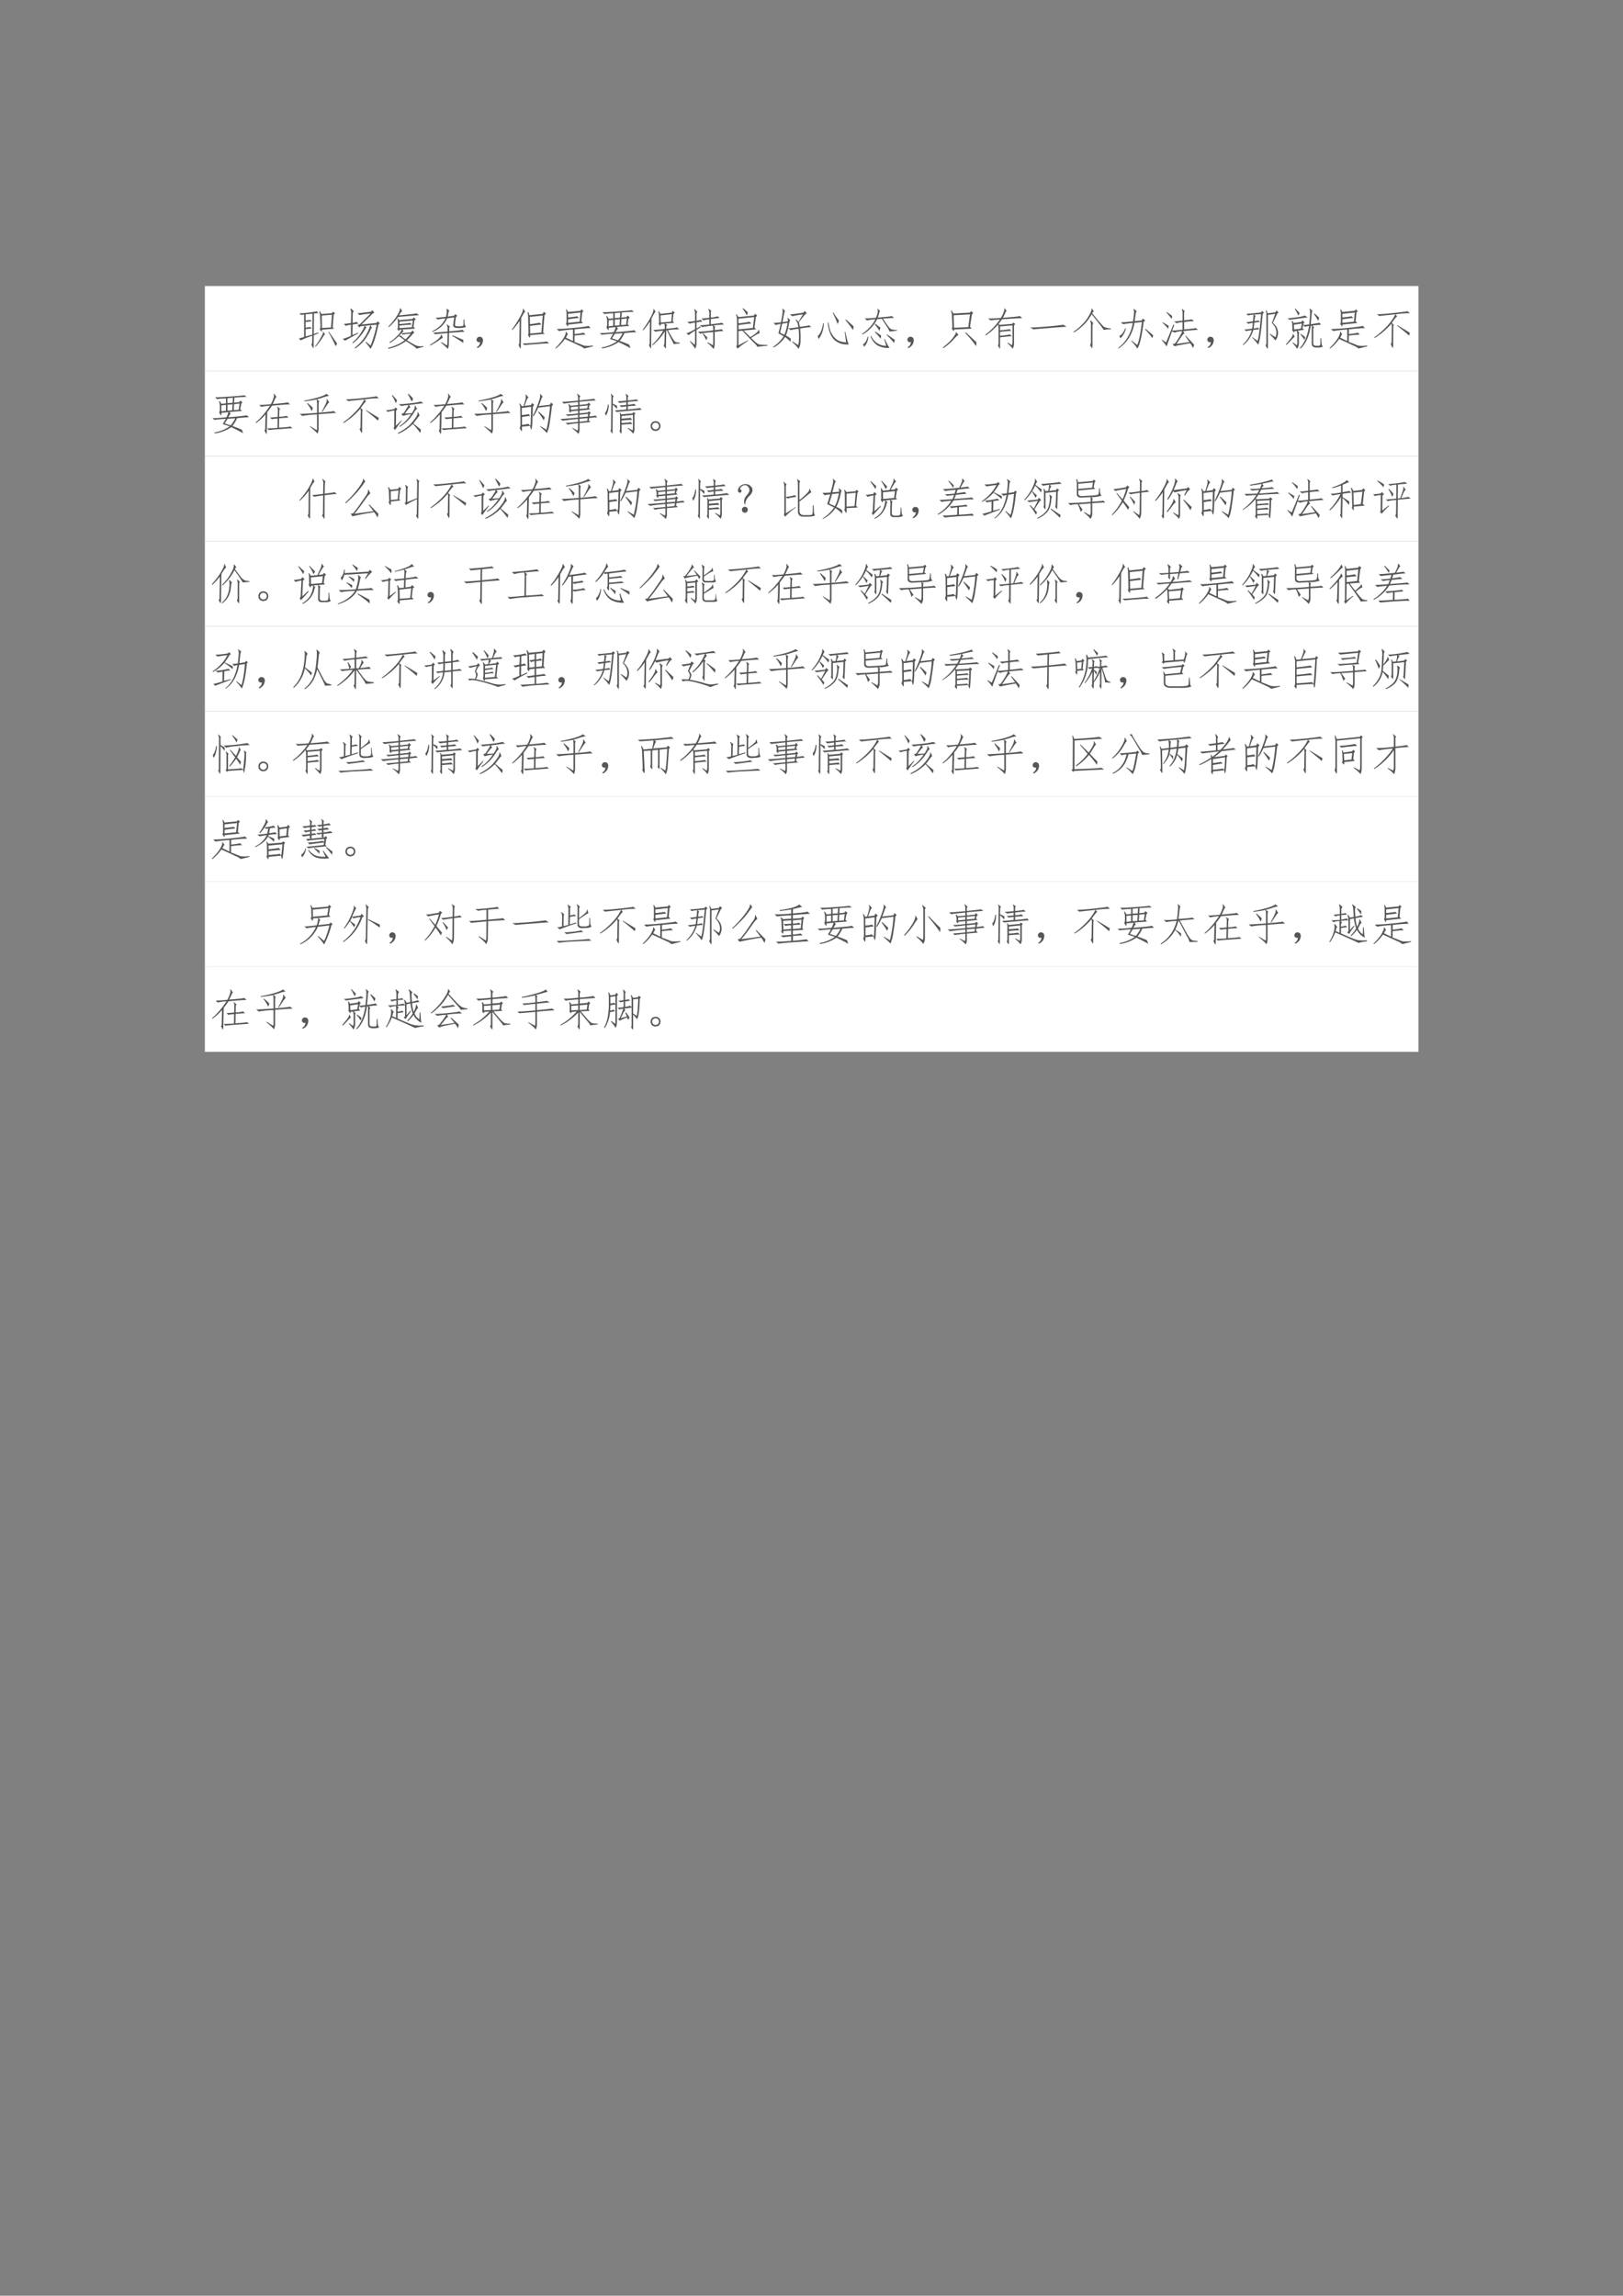 <svg xmlns="http://www.w3.org/2000/svg" xmlns:xlink="http://www.w3.org/1999/xlink" width="793.76" height="1122.56" viewBox="0 0 595.32 841.92"><rect x="0" y="0" width="595.32" height="841.92" fill="#808080" stroke="none"/><clipPath id="a"><path transform="matrix(1 0 0 -1 0 841.92)" d="M0 0h595.32v841.92H0Z" fill-rule="evenodd"/></clipPath><g clip-path="url(#a)"><symbol id="b"><path d="M-2147483500-2147483500Z"/></symbol><use xlink:href="#b" transform="matrix(9 0 0 -9 19327350000 -19327350000)"/></g><clipPath id="c"><path transform="matrix(1 0 0 -1 0 841.92)" d="M0 0h595.32v841.92H0Z" fill-rule="evenodd"/></clipPath><clipPath id="d"><path transform="matrix(1 0 0 -1 0 841.92)" d="M0 0h595.32v841.92H0Z" fill-rule="evenodd"/></clipPath><g clip-path="url(#d)"><use xlink:href="#b" transform="matrix(9 0 0 -9 19327350000 -19327350000)"/></g><clipPath id="e"><path transform="matrix(1 0 0 -1 0 841.92)" d="M0 0h595.32v841.92H0Z" fill-rule="evenodd"/></clipPath><path d="M75.144 136.1h445.15v-31.2H75.144Z" fill="#fff" fill-rule="evenodd"/><clipPath id="f"><path transform="matrix(1 0 0 -1 0 841.92)" d="M0 0h595.32v841.92H0Z" fill-rule="evenodd"/></clipPath><g clip-path="url(#f)"><symbol id="g"><path d="M.012.806a2.456 2.456 0 0 1 .402.047L.45.81A.855.855 0 0 1 .348.802L.344.333l.105.035L.453.35.343.302.34.08C.342.025.34 0 .332.005L.285.087c.016.005.022.031.02.078L.309.29A1.81 1.81 0 0 1 .043.185L0 .228c.005 0 .046.012.121.035v.516A.385.385 0 0 1 .055.767L.012.806m.77.04.05-.04L.801.775.777.485.81.452.53.43C.534.397.53.383.52.388l-.04.05C.493.458.5.492.496.54L.488.743a.393.393 0 0 1-.02.11L.48.86.52.79.762.81l.02.035M.155.275.31.318l.004.48L.155.783V.642l.11.012.03-.032a2.291 2.291 0 0 1-.14-.015v-.13c.047.006.082.011.106.016L.3.458A2.61 2.61 0 0 1 .156.443V.275m.371.48L.531.47l.207.012.024.293-.235-.02M.371.048C.415.1.458.164.5.24c.044.075.063.122.055.14l.007.004.043-.066C.595.323.581.31.563.278A2.106 2.106 0 0 0 .495.174a2.066 2.066 0 0 0-.11-.137L.372.048M.88.111A.35.35 0 0 1 .848.048C.808.14.753.248.68.376L.69.384.88.111Z"/></symbol><symbol id="h"><path d="M.676.484C.668.49.656.474.64.438.625.398.59.338.539.254A.884.884 0 0 0 .285.008l-.008.02a.98.98 0 0 1 .356.515L.512.531.547.484C.539.484.526.47.507.438A1.052 1.052 0 0 0 .235.129L.223.145a.964.964 0 0 1 .281.387L.414.52.38.492l-.04.059.048.008.254.253A2.381 2.381 0 0 1 .387.777L.34.82c.047 0 .15.012.312.035l.032.032.043-.055L.695.816.434.56l.34.035.03.039.048-.047L.82.555C.766.286.706.102.64 0a1.55 1.55 0 0 1-.117.152l.012.012.106-.09a2.619 2.619 0 0 1 .14.48L.637.544.676.484M.356.355C.165.251.065.195.054.188L0 .23A.806.806 0 0 1 .188.3L.19.556a.563.563 0 0 1-.12-.028L.026.574c.026 0 .081.007.164.02l.004.191C.198.848.191.892.175.918L.189.93l.07-.067C.237.855.228.827.23.777L.227.597c.049.008.08.016.093.024L.363.578a.998.998 0 0 1-.136-.02L.223.317l.129.055.003-.016Z"/></symbol><symbol id="i"><path d="m.563.418.042-.05-.03-.02A1.183 1.183 0 0 0 .433.195C.543.125.617.083.656.07A.287.287 0 0 1 .81.062L.812.043.652 0C.65.01.63.029.594.055a4.659 4.659 0 0 1-.184.12A.968.968 0 0 0 .004 0L0 .02c.17.046.296.105.379.175a2.05 2.05 0 0 1-.094.07.123.123 0 0 1-.043.02A1.234 1.234 0 0 0 .04.13l-.008.02C.1.192.161.242.215.3a.39.39 0 0 1 .098.14L.262.437C.262.41.258.4.25.41L.21.45c.011.01.017.03.017.058v.09a.34.34 0 0 1-.012.09L.23.695.258.656l.304.028.028.035.047-.04L.605.65.585.5.622.46.328.442.36.395C.35.4.333.387.313.355l.21.02.04.043m.007.23L.262.621V.566c.135.01.218.02.25.028l.027-.04A6.864 6.864 0 0 1 .262.532V.473l.285.02.023.155M.328.855C.323.861.312.855.297.835A.54.54 0 0 1 .25.766c.258.024.395.04.41.047L.71.77A28.165 28.165 0 0 1 .23.73 1.506 1.506 0 0 0 .02.496L.008.512C.052.556.09.599.12.64c.034.041.07.092.106.152C.263.855.277.9.27.926L.285.93.328.855M.301.305C.298.299.309.286.332.265a4.78 4.78 0 0 1 .066-.05C.443.257.483.299.52.344a1.064 1.064 0 0 1-.184-.02L.309.355A1.765 1.765 0 0 1 .246.29l.055.016Z"/></symbol><symbol id="j"><path d="M.398.703A.571.571 0 0 0 .055.391L.05.406C.19.47.294.566.359.7A2.354 2.354 0 0 1 .176.676L.133.715c.054.002.134.01.238.023C.38.78.384.814.387.84a.106.106 0 0 1-.008.07l.008.012.058-.04a.267.267 0 0 1-.02-.054A1.758 1.758 0 0 0 .41.742l.145.02L.582.8.629.76.602.735A1.044 1.044 0 0 1 .578.563C.573.532.588.52.625.52h.086C.747.522.767.53.77.543.772.556.773.6.773.676H.79L.797.57A.107.107 0 0 1 .832.508C.816.495.777.486.715.48h-.09c-.05 0-.08.017-.09.051C.54.594.548.658.56.723l-.16-.02m-.13-.55L.396.077a.51.51 0 0 1 .007.098l.004.187A8.367 8.367 0 0 1 .117.336L.082.375c.047 0 .155.008.324.023v.063C.406.503.4.533.386.55l.012.011.063-.05C.45.504.445.488.445.465V.402C.622.418.724.43.75.437L.797.392C.732.39.613.383.44.367L.437.152C.438.08.428.03.41 0 .376.04.326.085.258.137L.27.152M0 .09c.094.06.16.108.2.144C.237.271.256.3.253.32L.27.324l.027-.07a.632.632 0 0 1-.09-.059 1.946 1.946 0 0 0-.2-.12L0 .09m.766.12a.351.351 0 0 0 0-.073C.69.19.606.245.512.297L.52.313C.634.263.716.228.766.21Z"/></symbol><symbol id="k"><path d="M.085.137a.072.072 0 0 0-.047 0 .063.063 0 0 0-.031.027.071.071 0 0 0-.004.04c.002.012.009.024.02.034.01.01.021.017.034.02A.083.083 0 0 0 .1.254.058.058 0 0 0 .14.219.093.093 0 0 0 .146.152.186.186 0 0 0 .12.078.208.208 0 0 0 .026 0l-.02.016a.21.21 0 0 1 .055.05c.01.016.018.04.024.07Z"/></symbol><symbol id="l"><path d="m.734.852.051-.04L.75.773.719.375.758.344.422.316C.422.275.418.256.41.258L.371.312c.01.019.014.05.012.094L.375.711A.698.698 0 0 1 .363.84L.38.848.406.773l.305.032.023.047M.418.566c.133.019.206.03.219.036L.68.559A5.851 5.851 0 0 1 .418.527L.422.352.68.375l.03.39-.296-.03.004-.169M.18.645A1.614 1.614 0 0 0 .012.434L0 .445c.068.089.13.185.188.29C.244.838.266.9.25.917l.012.008.05-.078C.302.853.288.84.27.808A1.795 1.795 0 0 1 .215.708L.207.067C.207.016.202 0 .191.015L.152.09c.013.005.02.028.02.07L.18.645m.675-.52A2.677 2.677 0 0 1 .57.109 4.499 4.499 0 0 1 .293.086L.246.125C.28.122.38.128.546.141c.17.015.256.026.259.03l.05-.046Z"/></symbol><symbol id="m"><path d="M.637.586.293.55C.296.522.292.509.281.51l-.039.06C.255.582.26.606.258.64v.144a.398.398 0 0 1-.012.11l.012.011L.293.84l.285.027.024.035.046-.047-.03-.02-.02-.21.039-.04M.664 0a.392.392 0 0 1-.121.07C.473.104.365.154.219.22A.977.977 0 0 0 .012 0L0 .012c.096.093.163.175.2.246.038.073.05.114.034.125L.25.387.293.324C.288.327.281.322.273.31A1.582 1.582 0 0 0 .243.25L.405.172v.266A3.49 3.49 0 0 1 .082.402L.032.45c.06-.002.19.005.39.024.203.02.316.036.34.047l.05-.051A3.724 3.724 0 0 1 .443.44V.332c.122.013.19.025.203.035L.695.32A2.51 2.51 0 0 1 .441.297V.152L.582.098A.767.767 0 0 1 .664.066a.707.707 0 0 1 .2.004V.05L.663 0M.293.715c.112.01.182.02.21.027l.04-.039a4.346 4.346 0 0 1-.25-.031V.59l.266.027.02.211L.292.797V.715Z"/></symbol><symbol id="n"><path d="M.672.086c.01-.02.02-.048.031-.082a3.246 3.246 0 0 1-.273.14A.905.905 0 0 0 .055 0L.039.02a.87.87 0 0 1 .356.144l-.16.05.07.122A3.225 3.225 0 0 1 .043.312L0 .352c.044-.003.151.003.32.02a.51.51 0 0 1 .043.116L.203.473A.195.195 0 0 0 .2.414C.197.411.181.432.152.477a.22.22 0 0 1 .016.062v.102a.406.406 0 0 1-.02.097l.016.008.04-.066.105.011v.114A2.166 2.166 0 0 1 .102.789L.059.832C.116.829.232.835.406.848.581.86.69.87.73.878L.785.84A5.01 5.01 0 0 1 .504.824L.496.707l.117.012.024.035.05-.04L.66.68.637.555l.039-.04L.39.493.418.445C.41.443.401.435.391.422a.777.777 0 0 1-.028-.05c.253.02.395.036.426.046L.836.371C.792.371.702.365.566.351a.869.869 0 0 0-.109-.18C.54.142.612.113.672.087m-.25.102C.46.236.495.29.523.348L.348.336A2.106 2.106 0 0 1 .28.23C.34.21.385.195.421.187m.075.485L.488.535l.114.008.02.144L.495.672M.453.532l.008.136L.344.66V.523l.11.008M.203.508.308.52v.136L.203.645V.508m.14.3V.696l.118.008.008.117L.344.81Z"/></symbol><symbol id="o"><path d="M.215.096c.101.091.187.2.258.325A1.549 1.549 0 0 1 .289.397L.246.44C.277.437.365.444.508.46v.054C.508.548.504.57.496.581L.414.573A.059.059 0 0 0 .402.526L.363.589c.01 0 .016.013.016.039L.375.757a.432.432 0 0 1-.016.105L.375.87.406.807l.262.028.023.043.047-.043L.707.803.691.64.723.6.516.585l.05-.032A.068.068 0 0 1 .543.507V.464c.151.013.233.024.246.035L.84.452a1.786 1.786 0 0 1-.26-.02c.04-.075.075-.134.1-.175A.527.527 0 0 1 .743.17C.76.155.797.147.852.147v-.02L.707.113C.71.122.697.154.668.206L.555.432H.543L.535.072C.535.027.53.008.52.015l-.04.07C.493.09.5.109.5.14l.008.262A1.25 1.25 0 0 0 .227.085L.215.096M.672.8.41.772.414.608l.242.02.016.171M.145.09C.158.099.163.12.16.155l.008.477A1.527 1.527 0 0 0 .012.428L0 .44c.07.094.132.19.184.29.052.1.073.165.062.19l.008.004.043-.07A.162.162 0 0 1 .262.811 1.3 1.3 0 0 1 .203.698L.195.12C.198.034.193 0 .18.018l-.035.07Z"/></symbol><symbol id="p"><path d="M.668.512C.655.507.65.49.652.465V.434c.094.01.146.018.157.023L.852.414c-.03 0-.095-.006-.2-.02V.142C.652.078.643.03.625 0a.703.703 0 0 1-.14.14l.007.016.121-.07a.868.868 0 0 1 .004.086V.39a2.832 2.832 0 0 1-.3-.036L.265.398A2.96 2.96 0 0 1 .617.43v.043a.188.188 0 0 1-.012.066A2.817 2.817 0 0 1 .36.504L.31.55c.046-.003.12.002.218.015v.118C.441.674.396.664.391.656L.348.703C.366.701.426.706.528.72v.097C.527.861.52.893.503.914l.008.012.066-.051C.565.867.56.845.563.809V.723a.723.723 0 0 1 .156.03L.762.712a1.84 1.84 0 0 1-.2-.023V.57C.72.586.803.598.817.605L.863.56A1.881 1.881 0 0 1 .621.543L.668.512M.191.098C.2.12.201.154.2.195v.227A.97.97 0 0 1 .055.32L0 .36a.938.938 0 0 1 .2.097v.152A.674.674 0 0 1 .073.582L.02.625c.036 0 .096.007.18.02V.78C.201.844.194.887.18.911l.008.01.066-.066C.238.845.232.816.234.77V.648c.06.013.093.021.098.024L.367.629C.344.629.3.624.234.613v-.14l.09.047L.332.5.234.441V.152a.304.304 0 0 0-.03-.144C.168.062.128.118.081.172L.09.184.19.098m.293.168A.218.218 0 0 0 .457.203a.816.816 0 0 1-.082.145l.012.011C.42.33.453.297.484.266Z"/></symbol><symbol id="q"><path d="M.023.668A.304.304 0 0 1 0 .789l.012.004.047-.066.355.035.024.043.05-.047L.457.73.426.484.465.445.175.418C.242.355.293.305.329.266c.034.02.074.048.121.082C.496.384.517.41.512.43l.015.004.02-.082C.542.359.514.349.465.32A3.612 3.612 0 0 1 .348.246 3.76 3.76 0 0 1 .46.141.41.41 0 0 1 .523.1.93.93 0 0 1 .72.087v-.02a6.12 6.12 0 0 1-.23-.023c0 .013-.03.048-.09.105C.34.208.257.297.148.414L.058.406V.078l.21.113L.278.18C.132.083.052.023.04 0L.004.05c.013.014.02.03.02.052v.566M.058.582c.145.016.227.029.246.04L.359.577C.323.578.223.566.06.543V.445l.328.032.031.25L.058.69V.582m.192.18C.23.803.197.857.152.922L.168.93C.212.89.248.86.273.836A.483.483 0 0 0 .25.762Z"/></symbol><symbol id="r"><path d="M.398.238A.785.785 0 0 0 .395.16.84.84 0 0 1 .27.273.749.749 0 0 0 .008.031L0 .051C.104.12.182.2.234.289a.748.748 0 0 1-.117.066c.016.06.033.133.051.22A.598.598 0 0 1 .055.546l-.051.05C.03.596.087.6.176.61.19.688.203.755.21.813c.008.06.006.095-.004.105l.012.008.054-.059C.266.87.257.85.246.805L.211.613l.121.02a.12.12 0 0 1-.008.074l.012.008L.39.652C.383.655.374.634.363.59A10.245 10.245 0 0 0 .34.469a1.058 1.058 0 0 0-.05-.16C.34.277.377.254.397.239M.68.792A2.533 2.533 0 0 1 .434.75L.383.793c.039 0 .142.013.308.039l.028.04.05-.052A.417.417 0 0 1 .712.77 3.187 3.187 0 0 1 .586.61.714.714 0 0 0 .609.507c.128.015.2.027.215.035L.871.5C.83.5.745.49.617.469.627.346.63.249.625.176A.389.389 0 0 0 .582 0a.975.975 0 0 1-.148.156L.44.172l.13-.086C.582.117.59.166.59.234.592.302.59.378.582.461A1.016 1.016 0 0 1 .395.43L.344.473C.37.47.447.479.574.5a.323.323 0 0 1-.023.102.254.254 0 0 1-.04.062L.52.676A.365.365 0 0 0 .578.62L.68.793M.254.324C.27.358.284.4.297.45.31.501.32.551.328.598L.203.578.156.371.254.324Z"/></symbol><symbol id="s"><path d="M.246.507C.26.426.276.357.296.299A.472.472 0 0 1 .384.163.41.41 0 0 1 .488.085.653.653 0 0 1 .652.049l-.03.243h.015C.665.146.69.049.715.002a.585.585 0 0 0-.184.02.47.47 0 0 0-.144.082.428.428 0 0 0-.102.156.927.927 0 0 0-.055.243l.016.004M.141.487a.642.642 0 0 0-.118-.36L0 .195c.06.05.102.147.125.293h.016M.809.335C.779.385.723.46.637.565l.011.012C.732.504.79.452.824.42A.25.25 0 0 0 .81.335M.355.74C.418.647.462.585.488.553A.293.293 0 0 0 .457.471 1.738 1.738 0 0 1 .344.73l.011.012Z"/></symbol><symbol id="t"><path d="M0 .326c.143.098.245.21.305.335A.898.898 0 0 1 .113.634L.06.681c.057 0 .144.005.261.016.021.054.034.097.04.129.005.03 0 .054-.012.07l.011.008.059-.059C.41.848.402.837.395.814A1.828 1.828 0 0 0 .363.7C.572.719.68.73.688.736L.734.693C.701.693.616.688.48.677.533.597.573.537.602.501A.315.315 0 0 1 .664.435a.54.54 0 0 1 .14-.02V.4L.63.38a.318.318 0 0 1-.05.098 16.46 16.46 0 0 1-.126.195L.348.665A.825.825 0 0 0 .008.31L0 .326M.52.212C.569.105.607.036.633.005a.481.481 0 0 0-.281.059.418.418 0 0 0-.157.21L.211.28A.369.369 0 0 1 .555.052L.508.208.52.212M.754.19a.618.618 0 0 0-.02-.074C.69.175.634.237.566.302l.012.012c.08-.06.14-.102.176-.125m-.61.07A.354.354 0 0 0 .048.03L.02.087c.049.021.085.08.109.176L.145.259M.437.29A.233.233 0 0 0 .426.216c-.037.05-.08.1-.133.152L.305.38.438.29M.304.56C.355.52.393.49.422.47a.856.856 0 0 1-.02-.078A1.255 1.255 0 0 1 .29.548L.305.56Z"/></symbol><symbol id="u"><path d="M.652.852.7.809.668.773.625.493l.04-.044L.257.43C.263.412.259.4.246.392L.207.453C.215.458.219.48.219.52L.21.75a.275.275 0 0 1-.023.105l.015.012.043-.07.375.02.031.035M.258.469l.328.015.039.293L.25.757.258.47M0 .016c.11.086.189.162.238.23.052.07.072.11.059.117l.012.008.05-.066A.45.45 0 0 1 .254.207 1.266 1.266 0 0 0 .012 0L0 .016m.766.03C.696.149.61.25.512.353l.015.011C.642.26.724.183.773.137a.502.502 0 0 0-.007-.09Z"/></symbol><symbol id="v"><path d="M0 .326a1.4 1.4 0 0 1 .332.347 5.65 5.65 0 0 1-.219-.02l-.05.044C.12.694.216.697.354.708A.645.645 0 0 1 .422.85C.435.888.438.914.43.927L.44.931.488.865C.478.867.468.855.457.829A1.718 1.718 0 0 0 .402.712C.64.73.77.743.793.752l.05-.048C.795.704.64.695.38.677A1.002 1.002 0 0 0 .3.572L.324.548l.29.024.027.03.043-.034L.656.536V.118A.219.219 0 0 0 .625.001a.837.837 0 0 1-.121.13l.012.01L.609.08a.298.298 0 0 1 .012.086v.371L.336.513v-.09c.148.013.22.024.215.031L.594.411C.56.411.474.404.336.388v-.09C.469.311.544.322.562.33L.606.29a10.239 10.239 0 0 1-.27-.027V.029C.336.005.332 0 .32.013L.285.079c.013.013.018.034.016.063v.32a.458.458 0 0 1-.012.094 1.46 1.46 0 0 0-.281-.25L0 .326Z"/></symbol><symbol id="w"><path d="M.836.059A14.081 14.081 0 0 1 .44.03C.243.016.121.005.074 0L0 .04a8.182 8.182 0 0 1 .762.065L.836.06Z"/></symbol><symbol id="x"><path d="M.469.853C.456.848.443.835.429.813.51.714.57.64.61.596A1.12 1.12 0 0 1 .7.501.443.443 0 0 1 .86.462v-.02A.751.751 0 0 1 .691.428C.694.44.603.561.418.79A1.05 1.05 0 0 0 .246.556 1.266 1.266 0 0 0 .008.368L0 .384C.08.441.15.5.207.56c.06.06.11.127.152.203.045.076.062.126.051.152L.422.92.469.853M.438.09C.434.026.43 0 .421.013L.379.079c.016.016.023.043.023.082v.36a.221.221 0 0 1-.02.117L.396.65.457.583a.094.094 0 0 1-.02-.062V.09Z"/></symbol><symbol id="y"><path d="M.375.59A.997.997 0 0 0 .262.27.818.818 0 0 0 .008 0L0 .012c.096.075.17.16.223.254.054.093.092.2.113.32A2.495 2.495 0 0 1 .109.559L.063.602c.044 0 .136.007.277.023.013.07.02.13.023.18.005.052 0 .084-.015.097l.007.012L.43.855C.42.855.41.841.406.813A4.01 4.01 0 0 1 .38.629l.16.016.027.042.055-.042L.586.613C.542.27.493.065.44 0a.93.93 0 0 1-.14.172l.008.012.129-.102C.473.145.51.32.546.609L.375.59M.629.454A8.48 8.48 0 0 1 .805.305a.708.708 0 0 0-.02-.07C.751.291.695.36.617.44L.63.453M.176.461A.417.417 0 0 0 .05.234L.027.293c.055.02.1.078.133.172L.176.46Z"/></symbol><symbol id="z"><path d="M.719 0a.586.586 0 0 1-.063.11 7.172 7.172 0 0 1-.25-.044C.354.056.316.046.293.04L.25.094.3.098c.03.036.065.088.106.156.042.07.063.114.063.133A.556.556 0 0 1 .297.355L.238.383A21.07 21.07 0 0 1 .113.035.767.767 0 0 1 0 .18L.008.19.102.13l.168.41.02-.008A2.346 2.346 0 0 0 .241.402c.05 0 .13.007.238.02v.172A.536.536 0 0 1 .34.57L.285.613C.306.611.371.616.48.63v.18A.141.141 0 0 1 .46.89l.013.007.062-.054C.52.844.513.819.515.77V.637c.11.01.169.018.176.023L.742.617a1.707 1.707 0 0 1-.226-.02V.427C.599.434.66.44.699.446.741.45.77.455.781.46L.836.418A4.45 4.45 0 0 1 .492.387L.527.336C.512.336.487.31.453.262A19.46 19.46 0 0 0 .34.094l.3.043-.097.136.012.008A4.83 4.83 0 0 0 .746.074.624.624 0 0 0 .72 0m-.57.438a.903.903 0 0 1-.13.14L.032.59C.076.56.118.535.161.512A.632.632 0 0 0 .147.437m.079.231a.973.973 0 0 1-.118.148l.008.012.125-.09a.279.279 0 0 0-.015-.07Z"/></symbol><symbol id="A"><path d="M.398.624a3.402 3.402 0 0 1-.132-.02L.25.471a.612.612 0 0 1 .102.02L.379.45C.355.452.309.448.242.437a.687.687 0 0 0-.23-.348L0 .1a.793.793 0 0 1 .121.145.688.688 0 0 1 .086.187A.758.758 0 0 1 .078.41L.035.448c.029 0 .089.006.18.02C.223.511.228.555.23.6A1.466 1.466 0 0 1 .121.58L.082.617c.034.002.085.009.152.02.008.06.012.11.012.152a.571.571 0 0 1-.125-.02l-.039.04c.044 0 .156.01.336.03l.023.036.047-.04-.031-.03C.423.383.388.15.352.1a1.181 1.181 0 0 1-.137.164l.008.008L.34.186c.023.044.05.25.082.617L.254.788.3.757C.29.754.284.745.28.729A2.3 2.3 0 0 1 .27.64c.046.006.076.01.09.016L.397.624M.75.194C.73.225.685.274.617.342L.63.35.746.272C.77.303.777.35.77.412a.293.293 0 0 1-.102.184l.078.211L.578.784V.077C.578.022.573 0 .563.01l-.04.075c.016.01.023.037.02.082v.609a.278.278 0 0 1-.016.11l.016.003.031-.07.172.023.027.04.051-.04-.031-.03L.691.6A.3.3 0 0 0 .81.393.29.29 0 0 0 .75.194Z"/></symbol><symbol id="B"><path d="m.36.621.019.035.05-.047L.407.59.395.548c.046.002.093.008.14.015.01.097.017.178.02.243C.557.872.552.91.539.918L.547.93.613.87C.603.874.595.85.59.797a5.452 5.452 0 0 0-.02-.23c.112.015.177.027.196.035L.809.555C.772.555.704.548.605.535L.648.5C.635.487.628.467.628.441v-.32C.633.085.657.068.704.071h.043c.02 0 .034.006.04.019C.79.1.792.15.792.242h.02A1.6 1.6 0 0 1 .816.137a.215.215 0 0 1 .032-.09A.401.401 0 0 0 .75.03H.7C.631.031.595.06.593.117v.348C.599.496.595.52.582.535H.57C.534.288.454.111.332.004L.32.02c.107.114.177.283.211.507a.593.593 0 0 1-.097-.02L.394.54.38.477l.035-.04L.266.418.309.375C.299.37.294.35.297.316V.13A.217.217 0 0 0 .257 0a.633.633 0 0 1-.105.133l.012.012L.25.082c.005.016.01.034.012.055v.18a.23.23 0 0 1-.016.097L.191.406C.194.383.191.372.184.375L.14.434C.148.44.15.457.148.48L.145.555a.312.312 0 0 1-.012.082l.015.008L.18.594.36.62M.343.465l.023.117L.184.555l.004-.11.156.02m.152.258a31.614 31.614 0 0 1-.41-.055l-.05.035c.036 0 .109.008.218.024a.9.9 0 0 1 .183.039l.06-.043M0 .105c.04.045.077.09.113.137.037.05.051.082.043.098l.012.004L.203.27C.195.277.172.26.133.215A1.8 1.8 0 0 0 .012.09L0 .105m.656.708A2.08 2.08 0 0 0 .762.719.19.19 0 0 0 .738.645a.817.817 0 0 1-.093.152l.011.015M.215.93C.246.893.279.86.313.828A.21.21 0 0 0 .284.762C.27.8.242.854.203.922L.215.93m.12-.582A.828.828 0 0 0 .442.27a.16.16 0 0 0-.02-.063.717.717 0 0 1-.093.129l.008.012Z"/></symbol><symbol id="C"><path d="M.82.803A2.237 2.237 0 0 1 .488.776l.04-.05C.52.725.51.72.5.71A2.43 2.43 0 0 1 .402.58L.45.535C.441.529.437.508.437.47L.434.085C.436.025.43 0 .418.01L.375.096C.393.104.401.13.398.171L.402.46a.302.302 0 0 1-.007.105A1.595 1.595 0 0 0 .008.233L0 .25c.076.05.161.122.258.218.099.1.174.202.226.309a19.69 19.69 0 0 1-.37-.039L.061.78c.055-.003.181.006.38.027.197.021.305.035.324.043L.82.803M.816.354A.726.726 0 0 0 .801.288C.723.358.63.435.523.518L.527.53C.645.46.741.4.817.354Z"/></symbol><use xlink:href="#g" transform="matrix(15.96 0 0 -15.96 109.618 127.777)" fill="#565656"/><use xlink:href="#h" transform="matrix(15.96 0 0 -15.96 125.702 127.943)" fill="#565656"/><use xlink:href="#i" transform="matrix(15.96 0 0 -15.96 142.348 127.881)" fill="#565656"/><use xlink:href="#j" transform="matrix(15.96 0 0 -15.96 157.685 127.943)" fill="#565656"/><use xlink:href="#k" transform="matrix(15.96 0 0 -15.96 174.775 127.632)" fill="#565656"/><use xlink:href="#l" transform="matrix(15.96 0 0 -15.96 187.739 127.943)" fill="#565656"/><use xlink:href="#m" transform="matrix(15.96 0 0 -15.96 203.699 127.819)" fill="#565656"/><use xlink:href="#n" transform="matrix(15.96 0 0 -15.96 220.02 127.756)" fill="#565656"/><use xlink:href="#o" transform="matrix(15.96 0 0 -15.96 235.73 127.985)" fill="#565656"/><use xlink:href="#p" transform="matrix(15.96 0 0 -15.96 251.753 128.006)" fill="#565656"/><use xlink:href="#q" transform="matrix(15.96 0 0 -15.96 269.957 127.881)" fill="#565656"/><use xlink:href="#r" transform="matrix(15.96 0 0 -15.96 283.66 127.943)" fill="#565656"/><use xlink:href="#s" transform="matrix(15.96 0 0 -15.96 299.932 126.364)" fill="#565656"/><use xlink:href="#t" transform="matrix(15.96 0 0 -15.96 316.203 127.652)" fill="#565656"/><use xlink:href="#k" transform="matrix(15.96 0 0 -15.96 332.795 127.632)" fill="#565656"/><use xlink:href="#u" transform="matrix(15.96 0 0 -15.96 345.821 127.694)" fill="#565656"/><use xlink:href="#v" transform="matrix(15.96 0 0 -15.96 361.47 127.902)" fill="#565656"/><use xlink:href="#w" transform="matrix(15.96 0 0 -15.96 377.866 120.774)" fill="#565656"/><use xlink:href="#x" transform="matrix(15.96 0 0 -15.96 393.75 127.84)" fill="#565656"/><use xlink:href="#y" transform="matrix(15.96 0 0 -15.96 410.147 127.819)" fill="#565656"/><use xlink:href="#z" transform="matrix(15.96 0 0 -15.96 426.107 127.632)" fill="#565656"/><use xlink:href="#k" transform="matrix(15.96 0 0 -15.96 442.823 127.632)" fill="#565656"/><use xlink:href="#A" transform="matrix(15.96 0 0 -15.96 455.85 127.985)" fill="#565656"/><use xlink:href="#B" transform="matrix(15.96 0 0 -15.96 471.685 127.943)" fill="#565656"/><use xlink:href="#m" transform="matrix(15.96 0 0 -15.96 487.707 127.819)" fill="#565656"/><use xlink:href="#C" transform="matrix(15.96 0 0 -15.96 504.09 127.673)" fill="#565656"/></g><clipPath id="D"><path transform="matrix(1 0 0 -1 0 841.92)" d="M0 0h595.32v841.92H0Z" fill-rule="evenodd"/></clipPath><path d="M75.144 167.3h445.15v-31.2H75.144Z" fill="#fff" fill-rule="evenodd"/><clipPath id="E"><path transform="matrix(1 0 0 -1 0 841.92)" d="M0 0h595.32v841.92H0Z" fill-rule="evenodd"/></clipPath><g clip-path="url(#E)"><symbol id="F"><path d="M.379.659A2.224 2.224 0 0 0 .269.51L.259.065C.258.015.253 0 .242.018L.203.092c.016.006.022.025.02.059L.23.46a1.287 1.287 0 0 0-.218-.2L0 .272C.122.376.233.505.332.66A1.249 1.249 0 0 1 .129.632L.086.678C.143.676.232.681.352.694a.688.688 0 0 1 .062.145c.013.039.013.067 0 .085l.012.012.058-.078C.477.863.464.85.45.815A17.634 17.634 0 0 0 .395.698c.203.016.319.029.347.039L.793.69C.728.69.59.68.379.66M.5.639.566.59C.553.583.546.559.546.519L.544.404a.846.846 0 0 1 .172.023L.758.385C.72.385.65.38.543.37L.539.155c.143.008.23.017.262.027L.85.143C.8.141.709.134.579.123A3.568 3.568 0 0 1 .308.1L.267.14C.33.14.41.142.504.15l.004.215C.419.358.376.352.378.346L.333.39c.044 0 .103.004.176.012l.004.133c.002.05-.004.08-.02.094L.5.639Z"/></symbol><symbol id="G"><path d="M.84.477C.796.477.66.467.434.449V.141A.326.326 0 0 0 .41 0C.38.04.32.094.234.164l.004.012.149-.09C.395.08.398.099.398.14v.304A2.317 2.317 0 0 1 .058.41L0 .457c.055 0 .188.008.398.023v.211c0 .04-.003.072-.011.098A3.095 3.095 0 0 0 .109.746L.102.762c.14.026.256.053.347.082.094.031.146.054.156.07l.008.004.063-.047A.694.694 0 0 1 .539.836 1.714 1.714 0 0 0 .395.793L.449.75C.44.737.434.714.434.68V.484C.647.5.762.513.777.524L.84.476m-.336.03c.023.04.05.092.082.157.031.065.042.108.031.129L.63.797l.05-.078C.67.72.65.698.618.649A14.489 14.489 0 0 0 .52.503L.504.508M.3.598A.142.142 0 0 0 .273.523a.676.676 0 0 1-.105.172L.18.707C.23.665.27.629.3.597Z"/></symbol><symbol id="H"><path d="M.594.473C.617.509.635.54.648.566c.013.026.016.051.008.075l.016.004L.715.57C.699.568.677.543.648.496A.997.997 0 0 0 .32.16L.31.176c.093.06.182.15.265.273A.828.828 0 0 1 .387.41L.352.46.398.47C.422.5.445.535.468.574A.31.31 0 0 1 .513.66 1.046 1.046 0 0 1 .348.637L.293.68C.329.677.417.684.555.7A1.6 1.6 0 0 1 .8.741L.859.7C.826.7.715.686.527.66L.562.613C.547.608.53.591.508.563A2.998 2.998 0 0 1 .434.465l.16.008M.8.098A.23.23 0 0 0 .785.02a1.78 1.78 0 0 1-.168.207A1.02 1.02 0 0 0 .281 0L.27.016c.132.07.23.139.292.207.063.07.107.127.133.172C.721.439.73.47.723.492l.015.004.035-.082C.766.414.75.398.727.367A22.66 22.66 0 0 0 .629.238C.707.173.764.126.8.098M.359.297A3.275 3.275 0 0 1 .207.086L.172.129c.01.01.016.026.016.047l.003.36A1.136 1.136 0 0 1 .04.503L0 .539C.044.542.108.552.191.57L.22.605.262.566.23.527.227.184l.125.125.007-.012m.262.512A.266.266 0 0 0 .59.739 2.25 2.25 0 0 1 .5.913l.012.008a.84.84 0 0 0 .11-.113M.144.895A4.61 4.61 0 0 0 .254.77.292.292 0 0 0 .223.703C.202.76.172.822.133.887l.012.008Z"/></symbol><symbol id="I"><path d="M.059.148C.06.07.057.035.047.043L.004.117c.013.01.02.043.02.098L.02.566c0 .04-.007.075-.02.106L.016.68.055.617l.039.004c.02.063.036.116.047.16C.15.826.15.858.137.88l.011.008.063-.07C.2.818.188.801.17.765A27.59 27.59 0 0 0 .118.625l.149.02.02.046L.34.652.309.605A32.798 32.798 0 0 0 .3.316a1.976 1.976 0 0 0-.012-.18C.284.099.28.08.273.083c-.005 0-.015.027-.03.082L.058.148m0 .04c.08.01.129.019.144.027L.25.168c.008.029.012.08.012.156L.27.605.055.578V.414c.08.008.134.016.16.024L.246.395A2.936 2.936 0 0 1 .06.37V.188m.64.464L.727.7l.05-.043-.03-.031A5.31 5.31 0 0 0 .698.254.904.904 0 0 0 .633 0C.599.04.547.089.477.148L.484.16.621.078a3.136 3.136 0 0 1 .082.54L.433.585a1.385 1.385 0 0 0-.109-.2L.31.399C.355.49.39.57.414.637.44.704.458.76.47.805c.01.047.01.075 0 .086L.48.898.54.832C.528.835.516.818.503.782a2.529 2.529 0 0 0-.059-.16L.7.651M.582.363a.554.554 0 0 0-.023-.07 1.9 1.9 0 0 1-.13.191l.012.012C.491.452.538.408.582.363Z"/></symbol><symbol id="J"><path d="M.688.563.44.538V.473l.192.02.023.03.047-.039L.676.461.668.402c.073.008.121.015.144.02l.036-.04C.816.383.754.377.66.364L.652.31.695.273.441.25V.113A.208.208 0 0 0 .414 0a.695.695 0 0 1-.14.125L.28.137.395.078c.01.029.014.057.011.086v.082A2.11 2.11 0 0 1 .164.215L.121.254c.04 0 .134.008.285.023v.067a4.995 4.995 0 0 1-.355-.04L0 .345c.04 0 .174.01.406.031v.063L.164.413.125.45C.159.447.253.453.406.47v.066L.242.52C.242.499.241.487.238.484.236.482.221.497.195.531c.01.016.013.04.008.07a.215.215 0 0 1-.02.079L.2.687.234.648l.172.016v.07C.206.714.098.701.082.695L.035.738c.055 0 .179.01.371.028v.058a.179.179 0 0 1-.023.094L.39.926.46.867C.448.857.44.84.44.813V.77C.637.79.746.803.77.809l.046-.04C.783.77.658.76.441.74V.667l.184.02.023.035.047-.047-.027-.02L.652.594.687.563M.617.59.63.656.44.636V.575L.617.59M.63.398l.008.063L.44.44V.383L.63.398M.617.301l.008.062L.441.348V.28l.176.02M.242.555.406.57v.063L.238.617.242.555Z"/></symbol><symbol id="K"><path d="M.383.35C.508.358.577.365.59.37L.625.323A2.088 2.088 0 0 1 .383.307V.25a1.7 1.7 0 0 1 .21.02l.04-.044A2.127 2.127 0 0 1 .383.21V.038C.383.009.378 0 .367.01L.332.07C.345.077.35.096.348.128v.254C.35.418.348.452.34.483l.008.008.03-.043.255.023.023.032L.703.47.68.444V.132a.256.256 0 0 0-.028-.13.66.66 0 0 1-.129.126l.008.011.106-.058a.474.474 0 0 1 .008.097v.258L.383.41V.35m.144.211C.7.577.79.59.801.596L.848.553C.816.553.72.546.558.53A5.557 5.557 0 0 1 .27.503L.227.542c.054 0 .143.006.265.02v.07A1.677 1.677 0 0 1 .375.616l-.04.039c.045 0 .097.004.157.012v.062A5.617 5.617 0 0 1 .336.71L.293.75c.039 0 .105.005.2.015v.067a.2.2 0 0 1-.016.082L.484.92.547.87C.53.865.525.844.527.807V.768c.112.01.177.02.196.028L.77.756A3.48 3.48 0 0 1 .527.734V.671a.58.58 0 0 1 .145.02L.715.65A8.773 8.773 0 0 1 .527.635V.561m-.386.36L.203.862C.187.854.181.832.183.796L.18.694C.23.671.263.654.28.644A.636.636 0 0 0 .277.572.864.864 0 0 1 .18.67L.176.06C.178.02.174.003.164.011L.125.076c.013.01.018.03.016.058l.007.668C.151.861.146.897.133.913L.14.92M.086.678A.446.446 0 0 0 .023.417L0 .479c.034.034.057.1.07.2h.016Z"/></symbol><symbol id="L"><path d="M.027.188a.117.117 0 0 0 .086.035A.117.117 0 0 0 .2.187.109.109 0 0 0 .227.114.124.124 0 0 0 .199.035.117.117 0 0 0 .113 0a.117.117 0 0 0-.086.035A.124.124 0 0 0 0 .113c0 .029.01.054.027.074M.055.165a.078.078 0 0 1-.02-.05c0-.022.007-.04.02-.055A.08.08 0 0 1 .113.035.08.08 0 0 1 .172.06c.013.015.02.033.02.054a.078.078 0 0 1-.02.051.08.08 0 0 1-.059.023.08.08 0 0 1-.058-.023Z"/></symbol><use xlink:href="#n" transform="matrix(15.96 0 0 -15.96 77.956 158.956)" fill="#565656"/><use xlink:href="#F" transform="matrix(15.96 0 0 -15.96 93.729 159.31)" fill="#565656"/><use xlink:href="#G" transform="matrix(15.96 0 0 -15.96 109.938 159.08)" fill="#565656"/><use xlink:href="#C" transform="matrix(15.96 0 0 -15.96 125.898 158.873)" fill="#565656"/><use xlink:href="#H" transform="matrix(15.96 0 0 -15.96 141.596 159.08)" fill="#565656"/><use xlink:href="#F" transform="matrix(15.96 0 0 -15.96 157.68 159.31)" fill="#565656"/><use xlink:href="#G" transform="matrix(15.96 0 0 -15.96 173.89 159.08)" fill="#565656"/><use xlink:href="#I" transform="matrix(15.96 0 0 -15.96 190.522 158.832)" fill="#565656"/><use xlink:href="#J" transform="matrix(15.96 0 0 -15.96 205.547 159.143)" fill="#565656"/><use xlink:href="#K" transform="matrix(15.96 0 0 -15.96 221.881 159.122)" fill="#565656"/><use xlink:href="#L" transform="matrix(15.96 0 0 -15.96 238.652 158.021)" fill="#565656"/></g><clipPath id="M"><path transform="matrix(1 0 0 -1 0 841.92)" d="M0 0h595.32v841.92H0Z" fill-rule="evenodd"/></clipPath><g clip-path="url(#M)"><symbol id="N"><path d="M-2147483500-2147483500Z"/></symbol><use xlink:href="#N" transform="matrix(15.96 0 0 -15.96 34273838000 -34273838000)" fill="#565656"/></g><clipPath id="O"><path transform="matrix(1 0 0 -1 0 841.92)" d="M0 0h595.32v841.92H0Z" fill-rule="evenodd"/></clipPath><g clip-path="url(#O)"><use xlink:href="#N" transform="matrix(15.96 0 0 -15.96 34273838000 -34273838000)" fill="#565656"/></g><path d="M75.144 198.5h445.15v-31.2H75.144Z" fill="#fff" fill-rule="evenodd"/><clipPath id="P"><path transform="matrix(1 0 0 -1 0 841.92)" d="M0 0h595.32v841.92H0Z" fill-rule="evenodd"/></clipPath><g clip-path="url(#P)"><symbol id="Q"><path d="M.535.922.602.863C.592.858.586.827.586.77L.582.582c.125.016.202.027.23.035L.86.574C.815.574.723.565.582.547L.578.05C.578.014.574 0 .566.008L.52.086c.018.01.026.034.023.07l.004.387A3.15 3.15 0 0 1 .34.512L.293.55C.34.553.424.562.547.578L.55.797C.553.849.546.887.527.91l.008.012M.246.05C.246.014.242 0 .234.01L.191.079c.013.018.02.043.02.074l.004.496a1.551 1.551 0 0 0-.203-.23L0 .43c.096.11.173.215.23.316C.288.85.311.91.3.926L.314.93.351.855C.344.858.329.844.309.813A1.547 1.547 0 0 1 .25.71L.246.05Z"/></symbol><symbol id="R"><path d="m.54.29.015.007.207-.211A.341.341 0 0 0 .742 0a1.552 1.552 0 0 1-.074.121A5.527 5.527 0 0 1 .164.027L.125.086.18.094C.258.19.316.268.355.328l.122.176C.516.56.53.604.52.633l.015.004.043-.082A.485.485 0 0 1 .5.473L.36.277A3.425 3.425 0 0 0 .21.086l.438.059L.54.289M0 .34C.135.47.24.588.313.692.388.796.418.86.405.883l.012.004.043-.059A3.632 3.632 0 0 0 .28.59a3.756 3.756 0 0 0-.27-.266L0 .34Z"/></symbol><symbol id="S"><path d="M.234.693.258.74.308.7.279.662.257.458l.031-.03L.066.403C.07.334.064.307.051.326L.016.384A.08.08 0 0 1 .03.443L.023.618A.313.313 0 0 1 0 .728l.016.008.043-.063.175.02m.41-.614c.016.01.023.034.02.07l.004.31C.522.39.438.344.418.321l-.035.05.027.016.004.297c0 .044-.006.075-.02.094l.008.007.067-.05C.456.736.449.71.449.66L.445.391l.223.09.004.317C.674.855.668.893.652.911L.66.92.727.87C.71.86.704.828.707.77L.699.079C.7.022.694 0 .684.013l-.04.066M.224.454l.02.204-.18-.02.003-.2.157.016Z"/></symbol><symbol id="T"><path d="M.17.188C.153.193.144.217.144.262a.21.21 0 0 0 .055.133c.039.044.061.08.066.109A.11.11 0 0 1 .241.59C.22.62.194.635.163.633A.109.109 0 0 1 .089.605C.068.587.056.572.053.56.051.549.055.539.065.53.078.526.085.517.085.504A.042.042 0 0 0 .073.473C.068.465.059.46.046.46A.049.049 0 0 0 .01.477.087.087 0 0 0 .003.53c.005.026.02.051.043.074a.157.157 0 0 0 .082.047c.03.008.06.01.086.004a.167.167 0 0 0 .085-.05.11.11 0 0 0 .036-.102C.329.462.302.419.253.375A.274.274 0 0 1 .17.187m.058-.12A.064.064 0 0 0 .21.02.069.069 0 0 0 .16 0a.064.064 0 0 0-.047.02.064.064 0 0 0-.02.046c0 .021.007.038.02.051.013.013.029.02.047.02.02 0 .038-.007.05-.02a.069.069 0 0 0 .02-.05Z"/></symbol><symbol id="U"><path d="M.367.387C.411.418.462.462.52.52c.06.057.084.097.074.12l.011.005.036-.086C.633.56.613.549.582.523A15.105 15.105 0 0 0 .367.351V.146C.365.075.398.039.47.039H.57c.05 0 .08.005.09.016.01.013.014.083.012.21h.02L.698.118a.203.203 0 0 1 .028-.09A.47.47 0 0 0 .57.004H.47C.372 0 .327.047.332.14v.586c0 .06-.006.104-.02.132L.32.867.387.813C.37.81.365.778.367.719V.387m-.312.07c.041.005.084.012.129.02C.23.487.255.495.258.5L.3.46A2.147 2.147 0 0 1 .188.442a.327.327 0 0 1-.09-.023L.055.449V.08l.222.144.008-.008A1.616 1.616 0 0 1 .035 0L.008.055C.016.062.02.08.02.109v.559c0 .057-.007.1-.02.129l.008.008.066-.063C.06.74.052.715.054.668V.457Z"/></symbol><symbol id="V"><path d="M.383.625a.097.097 0 0 1-.012.07l.012.012.062-.062C.435.637.425.613.418.575A.814.814 0 0 0 .383.437.816.816 0 0 0 .32.28.808.808 0 0 0 .453.203.825.825 0 0 0 .457.121.978.978 0 0 1 .301.25.775.775 0 0 0 .01 0L.005.012A.916.916 0 0 1 .27.266C.204.296.15.323.11.344.132.406.155.48.18.566a.783.783 0 0 1-.13-.02L0 .603c.044-.003.107 0 .188.007.028.1.046.17.054.215C.25.871.25.901.238.914L.25.922.313.859C.302.86.291.842.28.81a6.673 6.673 0 0 0-.05-.196l.152.012m.402.047.047-.04-.027-.03L.773.305l.04-.04L.554.25C.56.167.556.13.543.14L.5.216C.513.223.518.25.516.297v.226C.516.593.51.643.5.672l.012.004L.55.62l.207.016.027.035M.555.285l.183.012.028.305-.211-.02V.285m-.399.07C.193.337.236.318.286.297c.038.068.07.165.093.293L.223.574.156.355Z"/></symbol><symbol id="W"><path d="m.547.664.074.16C.64.868.645.9.637.918l.011.004L.7.852C.69.854.672.837.65.8A2.282 2.282 0 0 1 .573.668l.094.008.031.039.047-.043L.715.645.69.485.72.448.566.434.617.398C.607.391.602.366.602.324L.598.13C.6.092.622.074.664.074h.078C.773.08.79.09.793.102a.774.774 0 0 1 .008.156h.015C.82.229.822.194.824.152A.165.165 0 0 1 .855.066.249.249 0 0 0 .742.04H.664C.594.034.56.063.562.125l.004.21a.299.299 0 0 1-.011.099L.457.426.5.383C.495.388.486.367.473.32A.487.487 0 0 0 .207 0L.199.016c.086.052.147.11.184.175a.569.569 0 0 1 .066.23L.4.419C.395.392.391.378.386.378a.288.288 0 0 0-.043.063c.008.006.013.016.015.032L.355.55a.503.503 0 0 1-.011.148l.015.008.036-.059.152.016M.652.48l.02.157L.395.609.398.457.652.48M.348.285a9.357 9.357 0 0 1-.18-.2L.137.134.16.16l.02.38A1.321 1.321 0 0 1 .043.507L0 .55c.031.002.089.01.172.023l.027.043L.25.57.215.535.199.175l.133.122.016-.012M.242.754A.371.371 0 0 0 .22.684a1.399 1.399 0 0 1-.114.171l.012.012C.174.813.217.775.242.754m.215-.07a.957.957 0 0 1-.102.183l.012.008C.42.818.461.775.492.746A.194.194 0 0 0 .457.684Z"/></symbol><symbol id="X"><path d="M.457.64A.668.668 0 0 1 .43.556c.096.013.159.023.187.03L.664.544A6.008 6.008 0 0 1 .418.52a1.715 1.715 0 0 0-.04-.094c.259.018.393.03.403.035L.828.418A5.681 5.681 0 0 1 .363.391.955.955 0 0 0 .008.062L0 .079c.13.08.234.182.313.305A1.873 1.873 0 0 1 .085.359L.039.406C.073.404.172.41.336.422c.016.029.029.06.039.094a2.17 2.17 0 0 1-.16-.02l-.05.04C.2.532.274.537.386.55a.981.981 0 0 1 .027.086A3.97 3.97 0 0 1 .168.609l-.05.043c.051 0 .176.01.374.032.026.05.046.092.059.128.013.04.015.064.008.075L.57.895.621.832C.613.835.603.826.59.805A2.713 2.713 0 0 1 .523.687c.097.01.151.019.164.024L.739.67c-.036 0-.13-.01-.281-.03M.273.258c.042 0 .114.005.215.015.104.01.158.019.16.024l.04-.043C.655.254.59.249.487.238L.484.063C.688.075.79.084.79.09L.832.043A8.304 8.304 0 0 1 .156 0L.113.047C.16.044.271.049.445.062L.45.234a.74.74 0 0 1-.137-.02L.274.259m.079.418a.874.874 0 0 1-.11.16l.016.008C.299.807.338.772.37.738a.354.354 0 0 0-.02-.062Z"/></symbol><symbol id="Y"><path d="M.746.605.77.641.812.609.79.58C.76.285.721.094.672.003a1.234 1.234 0 0 1-.129.16l.012.008.11-.09C.7.189.727.35.745.566L.613.546C.566.29.463.107.301 0L.293.012C.436.118.53.296.574.543A.274.274 0 0 1 .5.52L.453.57a.543.543 0 0 1 .129.012c.013.13.02.212.02.246S.594.884.578.895l.008.011.078-.054C.651.849.642.822.637.773a108.6 108.6 0 0 1-.02-.187l.13.02M.464.515A.227.227 0 0 0 .46.446C.435.475.372.525.273.593A.934.934 0 0 0 .012.383L0 .395C.159.504.272.629.34.77A3.569 3.569 0 0 1 .117.738L.062.781C.113.78.21.788.355.81l.02.03.05-.046-.03-.016A1.506 1.506 0 0 0 .28.605a8.45 8.45 0 0 1 .184-.09M.422.204a14.76 14.76 0 0 1-.36-.137L.017.11c.026 0 .096.019.21.055L.23.391A.798.798 0 0 1 .121.37L.074.414A.863.863 0 0 1 .238.43c.089.015.13.026.125.03L.41.419a.976.976 0 0 1-.14-.02L.266.18l.152.039.004-.016Z"/></symbol><symbol id="Z"><path d="M.55.637a.536.536 0 0 1 .02.14.967.967 0 0 1-.136-.02l-.051.04c.044.002.122.009.234.02.112.01.176.019.192.027L.859.8C.815.8.723.793.582.777L.625.742C.62.742.613.734.605.72A.785.785 0 0 1 .575.64L.73.656l.024.04L.8.66.77.621A12.37 12.37 0 0 0 .758.266C.758.234.754.22.746.223l-.035.05a.187.187 0 0 1 .012.055c.002.013.006.11.011.29L.488.593V.27C.491.228.487.21.477.219L.44.273C.451.29.456.311.453.34v.238a.312.312 0 0 1-.012.106L.457.69.488.633l.063.004M.27.09A1.47 1.47 0 0 1 .125.3l.012.013L.219.23l.093.18A9.925 9.925 0 0 1 .11.38L.066.418c.04 0 .121.008.246.023l.024.04L.39.43.359.406A7.045 7.045 0 0 1 .234.215.81.81 0 0 1 .293.148 1.372 1.372 0 0 0 .27.09m.132.582a.166.166 0 0 0-.02-.067.797.797 0 0 1-.132.153A1.112 1.112 0 0 0 .012.422L0 .434c.047.054.086.105.117.152a.96.96 0 0 1 .094.18c.031.07.042.118.031.144l.012.004L.3.844C.29.846.276.824.258.777.326.725.374.69.402.672m.18-.117L.645.5C.632.497.624.474.62.43A.757.757 0 0 0 .594.28.331.331 0 0 0 .5.125.632.632 0 0 0 .305 0L.297.016A.68.68 0 0 1 .48.145.322.322 0 0 1 .56.28a.881.881 0 0 1 .027.153C.59.49.587.529.574.547l.008.008m.031-.32C.715.164.79.114.836.084A2.599 2.599 0 0 1 .82.02C.773.069.702.135.605.219l.008.015M.29.535C.28.515.27.495.258.477a.804.804 0 0 1-.078.14L.19.63C.236.585.268.553.29.535Z"/></symbol><symbol id="aa"><path d="M.504.082a.24.24 0 0 1 .016.09v.183L.246.335.332.212A.924.924 0 0 0 .289.16C.271.22.25.278.223.335A.87.87 0 0 1 .05.316L0 .363a6.88 6.88 0 0 1 .52.028v.066A.07.07 0 0 1 .508.5L.32.488C.242.486.202.51.2.563v.25A.401.401 0 0 1 .186.91l.02.004L.23.84.566.87.59.902.633.867.609.84.586.723.625.688.235.651v-.07C.236.543.264.523.315.523l.215.012C.633.54.687.55.695.562A.444.444 0 0 1 .711.7h.02c0-.031 0-.062.003-.094A.113.113 0 0 1 .77.535.674.674 0 0 0 .527.5L.57.465A.038.038 0 0 1 .555.44V.395c.161.01.247.018.257.023l.04-.043C.799.375.7.37.555.359V.125A.21.21 0 0 0 .515 0a1.04 1.04 0 0 1-.152.145l.008.011.133-.074m-.27.606.317.027.02.12-.337-.03V.687Z"/></symbol><symbol id="ab"><path d="M.637 0C.597.055.548.11.488.164l.008.012.129-.09a.338.338 0 0 1 .012.102l.004.41A1.877 1.877 0 0 1 .426.563L.375.605C.395.6.485.61.641.633L.645.8C.647.855.639.893.62.914L.63.922l.07-.055C.686.862.68.84.68.801L.677.637c.075.01.12.02.133.027L.855.621a1.52 1.52 0 0 1-.18-.02L.673.157A.33.33 0 0 0 .637 0M.113.594l.13-.145c.036.076.064.155.085.238a2.424 2.424 0 0 1-.25-.046L.031.684c.045 0 .143.014.297.043l.02.043.054-.043-.03-.032A1.667 1.667 0 0 0 .27.422C.31.37.354.319.398.27A.432.432 0 0 0 .371.207C.335.267.294.326.25.383A1.28 1.28 0 0 0 .008.082L0 .098C.091.194.167.3.227.418L.102.586l.011.008M.422.512.535.39A.4.4 0 0 0 .508.324a1.004 1.004 0 0 1-.098.18l.012.008Z"/></symbol><symbol id="ac"><path d="M.203.047C.198.013.193 0 .187.007L.148.07c.016.013.023.035.02.067l.008.472A1.756 1.756 0 0 0 .012.41L0 .426C.078.522.143.62.195.719.25.82.272.884.262.91l.011.004L.32.84C.31.84.296.824.277.793A42.243 42.243 0 0 0 .211.672L.203.047m.371.086A.243.243 0 0 0 .551 0a.95.95 0 0 1-.137.133l.008.012.11-.063c.007.026.01.053.007.082v.313C.542.52.533.555.512.578L.523.59l.07-.05C.579.53.573.502.575.452v-.32M.418.64a1.35 1.35 0 0 0-.121-.2L.277.45C.342.556.392.656.426.75.46.846.469.902.453.918l.012.008.058-.07C.513.86.501.845.488.812A5.465 5.465 0 0 0 .426.66L.73.7l.028.034.05-.058C.794.673.774.658.75.629A1.464 1.464 0 0 1 .687.535L.668.543.727.66A2.165 2.165 0 0 1 .445.605L.418.641M.266.17c.033.04.069.09.105.15.04.062.055.105.047.128L.43.457.477.379C.464.379.437.353.398.3a1.31 1.31 0 0 0-.12-.149l-.012.02m.546.027a1.568 1.568 0 0 1-.164.23L.66.442.84.273A.298.298 0 0 0 .813.2Z"/></symbol><symbol id="ad"><path d="M0 .216C.13.31.236.421.316.548A2.518 2.518 0 0 1 .082.533L.047.576c.05-.003.147 0 .293.007.015.026.03.054.043.082A3.605 3.605 0 0 1 .215.65l-.05.039C.218.686.297.69.401.7a.355.355 0 0 1 .032.105 3.059 3.059 0 0 0-.262-.04l-.004.02C.314.81.43.833.516.856c.088.024.138.04.148.048l.008.004L.71.857A.204.204 0 0 1 .637.849 4.964 4.964 0 0 1 .445.806L.488.763a.057.057 0 0 1-.027-.02L.44.704c.141.01.22.02.235.028L.73.692C.69.693.587.686.426.67L.383.583C.638.6.775.611.793.618L.852.576C.794.576.632.568.363.552A2.07 2.07 0 0 0 .297.458l.016.008.011-.015.285.015.028.031.05-.043-.03-.023a5.651 5.651 0 0 0-.02-.387C.634.016.629.008.62.021a.21.21 0 0 0-.023.07L.336.076C.339.023.336 0 .328.006.32.007.306.025.285.06c.013.02.018.047.016.078v.203a.423.423 0 0 1-.008.113 1.045 1.045 0 0 0-.29-.25L0 .216m.336.125C.482.35.56.357.574.365L.61.325C.573.326.482.32.336.307v-.07c.138.01.215.018.23.023l.04-.043a2.069 2.069 0 0 1-.27-.015V.11c.148.005.225.011.23.02L.602.09c.007.044.014.158.02.34L.335.415V.341Z"/></symbol><symbol id="ae"><path d="M.809.3.559.278C.56.212.559.182.555.187L.512.25c.01.018.014.043.011.074l-.007.27a.339.339 0 0 1-.024.11l.02.007L.55.637.75.66.777.7.824.655.797.625.766.34.809.3M.293.064C.296.015.292 0 .281.015l-.043.07c.016.013.022.032.02.059l.008.359A1.296 1.296 0 0 0 .012.19L0 .207c.094.091.178.21.254.356A1.508 1.508 0 0 1 .07.534l-.043.04C.064.571.143.58.266.601v.164a1.052 1.052 0 0 0-.2-.063L.062.72c.079.023.152.052.22.086.067.036.103.06.109.074l.011.008L.45.84.391.816A1.916 1.916 0 0 1 .3.777V.61c.08.01.131.02.152.028l.05-.04A2.041 2.041 0 0 1 .302.57V.496C.35.465.402.431.457.395A.27.27 0 0 0 .445.316a.843.843 0 0 1-.144.157L.293.063m.266.25.164.023.035.285L.55.598.559.313Z"/></symbol><symbol id="af"><path d="m.566.47.055.004c.013.031.03.078.05.14.024.063.03.102.02.118L.703.74.75.665C.737.665.72.645.7.603A2.515 2.515 0 0 1 .647.478c.081.01.135.02.16.031L.864.466C.824.466.725.457.566.44L.563.033C.563.007.558 0 .55.013L.508.072c.013.02.02.05.02.09L.53.434A.927.927 0 0 1 .336.408L.293.447c.031 0 .11.006.238.02l.004.32a.536.536 0 0 1-.14-.024L.344.798c.041.003.108.01.199.02C.637.83.699.84.73.849l.055-.04A5.282 5.282 0 0 1 .57.79L.566.47M0 .564c.034.002.092.009.176.02l.023.034.051-.05L.215.54.21.193.359.31.367.294A1.343 1.343 0 0 1 .195.118L.16.161c.008.006.012.02.012.043l.004.344A.515.515 0 0 1 .039.525L0 .564m.25.23A.188.188 0 0 0 .238.728a1.071 1.071 0 0 1-.144.14L.102.88A.802.802 0 0 0 .25.794M.363.69C.415.637.45.6.465.579A.161.161 0 0 0 .437.505c-.01.042-.039.1-.085.176l.011.008Z"/></symbol><use xlink:href="#Q" transform="matrix(15.96 0 0 -15.96 109.805 190.343)" fill="#565656"/><use xlink:href="#R" transform="matrix(15.96 0 0 -15.96 126.637 189.782)" fill="#565656"/><use xlink:href="#S" transform="matrix(15.96 0 0 -15.96 142.286 190.364)" fill="#565656"/><use xlink:href="#C" transform="matrix(15.96 0 0 -15.96 157.934 190.073)" fill="#565656"/><use xlink:href="#H" transform="matrix(15.96 0 0 -15.96 173.632 190.28)" fill="#565656"/><use xlink:href="#F" transform="matrix(15.96 0 0 -15.96 189.716 190.51)" fill="#565656"/><use xlink:href="#G" transform="matrix(15.96 0 0 -15.96 205.926 190.28)" fill="#565656"/><use xlink:href="#I" transform="matrix(15.96 0 0 -15.96 222.558 190.032)" fill="#565656"/><use xlink:href="#J" transform="matrix(15.96 0 0 -15.96 237.583 190.343)" fill="#565656"/><use xlink:href="#K" transform="matrix(15.96 0 0 -15.96 253.917 190.322)" fill="#565656"/><use xlink:href="#T" transform="matrix(15.96 0 0 -15.96 270.646 188.037)" fill="#565656"/><use xlink:href="#U" transform="matrix(15.96 0 0 -15.96 287.383 189.533)" fill="#565656"/><use xlink:href="#V" transform="matrix(15.96 0 0 -15.96 301.66 190.343)" fill="#565656"/><use xlink:href="#W" transform="matrix(15.96 0 0 -15.96 317.557 190.28)" fill="#565656"/><use xlink:href="#k" transform="matrix(15.96 0 0 -15.96 334.598 190.032)" fill="#565656"/><use xlink:href="#X" transform="matrix(15.96 0 0 -15.96 343.968 189.782)" fill="#565656"/><use xlink:href="#Y" transform="matrix(15.96 0 0 -15.96 360.053 190.156)" fill="#565656"/><use xlink:href="#Z" transform="matrix(15.96 0 0 -15.96 375.701 190.219)" fill="#565656"/><use xlink:href="#aa" transform="matrix(15.96 0 0 -15.96 391.786 190.28)" fill="#565656"/><use xlink:href="#ab" transform="matrix(15.96 0 0 -15.96 407.858 190.28)" fill="#565656"/><use xlink:href="#ac" transform="matrix(15.96 0 0 -15.96 423.693 190.28)" fill="#565656"/><use xlink:href="#I" transform="matrix(15.96 0 0 -15.96 440.588 190.032)" fill="#565656"/><use xlink:href="#ad" transform="matrix(15.96 0 0 -15.96 455.787 190.302)" fill="#565656"/><use xlink:href="#z" transform="matrix(15.96 0 0 -15.96 472.183 190.032)" fill="#565656"/><use xlink:href="#ae" transform="matrix(15.96 0 0 -15.96 487.645 190.219)" fill="#565656"/><use xlink:href="#af" transform="matrix(15.96 0 0 -15.96 503.667 190.302)" fill="#565656"/></g><clipPath id="ag"><path transform="matrix(1 0 0 -1 0 841.92)" d="M0 0h595.32v841.92H0Z" fill-rule="evenodd"/></clipPath><path d="M75.144 229.7h445.15v-31.2H75.144Z" fill="#fff" fill-rule="evenodd"/><clipPath id="ah"><path transform="matrix(1 0 0 -1 0 841.92)" d="M0 0h595.32v841.92H0Z" fill-rule="evenodd"/></clipPath><g clip-path="url(#ah)"><symbol id="ai"><path d="M.21.053C.209.017.203.008.192.026L.156.085c.016.015.022.039.02.07l.008.473A1.416 1.416 0 0 0 .012.436L0 .452C.091.553.163.65.215.74.27.835.292.89.28.913l.012.004.039-.082C.324.835.309.819.285.788A1.39 1.39 0 0 1 .22.686L.21.053m.305.852.05-.066C.556.84.544.829.531.799.607.695.655.63.676.604a.28.28 0 0 1 .07-.058.245.245 0 0 1 .113-.02l.004-.02L.711.492A4.433 4.433 0 0 1 .52.776 1.13 1.13 0 0 0 .246.424L.234.44a1.048 1.048 0 0 1 .238.328.241.241 0 0 1 .032.133l.012.004M.629.053C.629.012.625 0 .617.018L.574.077c.013.018.02.045.02.082V.44a.232.232 0 0 1-.016.11L.59.556.648.503C.633.503.626.482.628.44V.053M.407.55.461.491C.45.48.443.44.437.374A.523.523 0 0 0 .384.178a.515.515 0 0 0-.14-.164L.23.026c.055.05.096.103.122.16.028.06.045.128.05.203a.407.407 0 0 1-.007.153l.011.007Z"/></symbol><symbol id="aj"><path d="M.457.348C.665.36.771.37.773.375L.824.328A5.512 5.512 0 0 1 .441.312C.361.168.215.063.004 0L0 .016C.18.08.313.178.398.309A2.621 2.621 0 0 1 .07.28L.02.328C.113.326.245.331.414.344c.016.052.029.101.04.148.01.047.015.084.015.11C.47.63.469.65.46.664l.008.012.066-.059C.525.62.515.592.504.535A1.963 1.963 0 0 0 .457.348M.148.676A.347.347 0 0 0 .09.546L.066.614c.04.029.066.09.079.184H.16L.156.715.707.75l.027.043.055-.05A.848.848 0 0 1 .641.581L.625.594l.07.117L.148.676M.73.016C.681.068.587.14.45.234l.01.012C.553.2.643.151.73.102V.016M.438.762a.707.707 0 0 1-.106.14L.34.914C.382.888.422.862.46.836A.483.483 0 0 0 .438.762M.207.504.332.44A.247.247 0 0 0 .32.371.886.886 0 0 1 .2.492l.007.012m.172.074A.717.717 0 0 0 .367.512a.572.572 0 0 1-.12.117L.261.64C.314.615.352.594.379.578Z"/></symbol><symbol id="ak"><path d="M.598.75C.59.747.583.733.578.707L.57.594c.157.02.235.035.235.043L.863.59A2.337 2.337 0 0 1 .57.559L.566.383l.122.015.027.04L.773.39.734.363.711.153l.047-.04L.434.086C.434.029.43 0 .426 0S.405.02.379.063a.15.15 0 0 1 .016.074L.39.324A.534.534 0 0 1 .375.43l.012.008.039-.07.105.01.004.177A1.63 1.63 0 0 1 .344.53l-.051.04C.327.57.408.576.535.59l.008.117c0 .031-.003.06-.008.086a7.12 7.12 0 0 0-.21-.05L.315.757c.084.02.167.047.25.078C.65.867.694.893.7.914l.012.008.055-.059a.217.217 0 0 1-.07-.015 6.723 6.723 0 0 0-.15-.051L.599.75M.676.14l.023.223L.43.332l.005-.21.242.019M.203.184.34.285.348.27A1.525 1.525 0 0 1 .18.102L.148.145c.01.01.017.028.02.054l.008.336A.503.503 0 0 1 .05.508L0 .547c.026 0 .08.008.164.023l.031.035.043-.039-.027-.03L.203.183M.102.875C.172.835.22.809.246.793A.22.22 0 0 0 .238.707a.805.805 0 0 1-.144.156l.008.012Z"/></symbol><symbol id="al"><path d="M.352.078C.37.091.378.124.375.176l.004.332L.05.477 0 .52C.042.517.168.525.379.543l.004.254A7.396 7.396 0 0 1 .16.773L.113.816c.05 0 .144.007.282.02.138.013.22.023.246.031L.687.824C.641.824.551.816.418.801L.414.547C.651.57.772.585.777.59L.828.543C.776.543.638.533.414.512L.41.07C.413.03.41.005.398 0L.352.078Z"/></symbol><symbol id="am"><path d="M.426.078c.226.013.346.024.36.031L.843.066A4.942 4.942 0 0 1 .426.04 2.759 2.759 0 0 1 .055 0L0 .047C.047.044.177.053.39.074L.396.48a.353.353 0 0 1-.012.13A1.176 1.176 0 0 1 .156.573L.102.621c.049 0 .156.01.32.027.164.019.249.03.254.036L.73.637A4.26 4.26 0 0 1 .402.609L.453.57C.435.557.427.53.43.484L.426.078Z"/></symbol><symbol id="an"><path d="M.477.642.414.634A1.323 1.323 0 0 0 .277.431L.262.443c.06.088.112.185.156.289C.465.839.479.9.461.919l.012.008.054-.055A.598.598 0 0 1 .492.81L.43.673C.648.7.767.717.785.728L.832.685a4.945 4.945 0 0 1-.316-.04L.512.51l.105.012c.05.008.084.015.102.023L.762.505A1.899 1.899 0 0 1 .543.47L.512.49V.337a.819.819 0 0 1 .25.035L.805.326A.602.602 0 0 1 .668.314C.608.306.568.299.547.294L.512.318.508.056C.508.012.5 0 .488.021L.453.079c.013.016.02.04.02.07l.004.493M.184.63A1.832 1.832 0 0 0 .016.427L0 .44c.07.083.135.178.195.285.063.11.089.176.078.2l.012.003L.332.85C.324.852.31.839.289.809A2.324 2.324 0 0 1 .22.69L.21.052C.21.016.203.007.188.025L.155.083c.016.01.022.033.02.067l.008.48Z"/></symbol><symbol id="ao"><path d="M.316.323C.316.286.31.276.296.292L.263.35c.013.01.02.034.02.07v.25A.2.2 0 0 1 .218.66L.203.698A1.061 1.061 0 0 0 .008.475L0 .491c.068.073.128.152.18.238.052.086.075.143.07.172l.012.004L.3.823C.293.826.284.82.273.807a3.264 3.264 0 0 1-.07-.105c.029 0 .108.008.238.023.133.016.21.029.23.04L.72.72C.679.72.546.703.316.674v-.09C.467.599.557.61.586.62L.625.58A5.666 5.666 0 0 1 .316.55V.463c.16.013.257.023.293.03L.656.457a11.355 11.355 0 0 1-.34-.028V.323M.2.315a.454.454 0 0 1 .172-.21.459.459 0 0 1 .215-.052L.555.21l.02.004A.84.84 0 0 1 .66.003a.57.57 0 0 0-.297.062.434.434 0 0 0-.175.242l.011.008M.133.32C.123.194.09.103.035.046l-.02.066C.06.138.095.207.118.319h.016m.449.023c.094-.039.16-.065.2-.078A.785.785 0 0 0 .784.186C.743.217.673.266.575.331l.007.011M.457.198A1.346 1.346 0 0 1 .34.335l.008.011C.387.323.428.298.468.272A.632.632 0 0 0 .458.198Z"/></symbol><symbol id="ap"><path d="m.176.143.09-.058a.417.417 0 0 1 .011.113v.297L.09.479V.401c.05.005.095.012.137.02L.266.385A3.019 3.019 0 0 1 .09.365V.285l.137.015.039-.035A1.917 1.917 0 0 1 .09.25V.085C.092.022.087 0 .074.018l-.039.07c.013.008.02.033.02.075v.304a.222.222 0 0 1-.016.09l.012.004.035-.047L.27.53.3.569.345.526.313.499v-.34A.332.332 0 0 0 .28.01a.832.832 0 0 1-.113.122l.008.011M.43.495.492.448C.477.438.472.415.477.382L.473.264C.54.31.59.345.62.374c.034.028.05.053.047.074H.68L.695.362C.69.367.675.362.652.346a5.786 5.786 0 0 0-.18-.109V.151C.47.107.489.085.528.085h.149C.699.085.715.09.723.1c.01.008.017.052.02.133H.75A3.05 3.05 0 0 1 .758.135.134.134 0 0 1 .785.07a.181.181 0 0 0-.082-.02H.531C.47.05.437.08.437.135l.004.247a.2.2 0 0 1-.02.101L.43.495m-.004.41L.492.858C.48.848.474.826.477.792L.473.659c.054.036.1.069.136.098.037.028.055.054.055.078h.008L.687.749C.68.754.657.746.617.725A2.057 2.057 0 0 1 .473.632V.585C.47.55.487.533.523.53h.125C.67.53.685.534.695.542c.01.01.013.052.008.125H.72C.72.586.733.537.754.518a.148.148 0 0 0-.09-.023H.512C.462.495.437.523.437.58L.442.78c0 .055-.007.094-.023.117l.008.008M.324.65A2.545 2.545 0 0 1 .027.589L0 .643h.04c.07.089.114.153.132.192.02.039.026.062.016.07l.011.004.051-.07C.24.84.227.833.21.815A2.821 2.821 0 0 1 .075.643L.31.671.242.768.25.776C.313.716.36.666.395.628A.973.973 0 0 0 .363.573.547.547 0 0 1 .324.65Z"/></symbol><symbol id="aq"><path d="m.621.385.04-.043-.028-.03L.609.142.65.1.323.077A.268.268 0 0 0 .32.003C.318 0 .3.018.27.057.283.078.29.1.29.12L.284.245c0 .039-.004.07-.012.094a1.384 1.384 0 0 0-.257-.22L0 .14c.138.097.25.207.336.332A2.472 2.472 0 0 1 .078.448l-.05.039c.06-.003.169.004.327.02.021.03.036.057.043.078.008.02.01.039.008.054l.016.004.039-.07a.05.05 0 0 1-.027-.02L.398.507C.6.522.73.535.793.546l.062-.04C.803.507.645.496.38.472A1.803 1.803 0 0 0 .293.358L.324.327l.262.027.035.031m-.05-.25.027.18L.316.292l.008-.18.246.023M.543.737c.008.042.013.074.016.098A.21.21 0 0 1 .55.913l.011.011L.63.862A.086.086 0 0 1 .602.827 1.337 1.337 0 0 0 .578.74C.672.75.73.759.75.764L.793.721C.767.721.693.716.57.706L.531.569h-.02l.024.133L.344.69V.585C.34.566.336.563.328.573L.297.62a.137.137 0 0 1 .012.066A1.059 1.059 0 0 1 .137.671L.086.71C.13.707.204.71.309.717v.07C.309.83.3.868.285.902l.012.012.066-.059a.101.101 0 0 1-.02-.066V.72l.2.016Z"/></symbol><symbol id="ar"><path d="M.703.493.465.474.59.31C.632.344.665.374.69.4.717.426.73.444.727.454l.011.004.02-.078C.745.383.729.378.71.365A16.563 16.563 0 0 0 .605.29 6.75 6.75 0 0 1 .72.15.262.262 0 0 1 .766.11.37.37 0 0 1 .87.092v-.02L.715.06C.715.076.69.116.645.18L.44.471.395.465.39.087.535.19.547.177A1.105 1.105 0 0 1 .37.01L.336.06c.016.014.022.03.02.048l.003.617A.67.67 0 0 1 .352.88l.011.004L.395.81l.261.027.031.04.047-.044-.027-.03L.676.535.703.493M.395.767V.66c.109.01.171.02.187.028L.625.642a6.171 6.171 0 0 1-.23-.024V.505l.242.028.027.265-.27-.031M.215.079C.218.025.215 0 .205.005L.16.08a.124.124 0 0 1 .016.047l.012.387A1.375 1.375 0 0 0 .012.345L0 .357c.073.07.135.14.188.21.054.074.08.12.078.137h.011l.028-.07A.32.32 0 0 1 .223.556L.215.079M.023.615c.079.067.138.128.18.183.044.057.065.094.063.11L.277.91.31.841C.296.84.266.813.219.763A1.94 1.94 0 0 0 .03.595l-.008.02Z"/></symbol><use xlink:href="#ai" transform="matrix(15.96 0 0 -15.96 77.706 221.46)" fill="#565656"/><use xlink:href="#L" transform="matrix(15.96 0 0 -15.96 94.788 220.421)" fill="#565656"/><use xlink:href="#W" transform="matrix(15.96 0 0 -15.96 107.711 221.48)" fill="#565656"/><use xlink:href="#aj" transform="matrix(15.96 0 0 -15.96 123.92 221.606)" fill="#565656"/><use xlink:href="#ak" transform="matrix(15.96 0 0 -15.96 139.68 221.543)" fill="#565656"/><use xlink:href="#k" transform="matrix(15.96 0 0 -15.96 156.783 221.232)" fill="#565656"/><use xlink:href="#al" transform="matrix(15.96 0 0 -15.96 170.184 221.543)" fill="#565656"/><use xlink:href="#am" transform="matrix(15.96 0 0 -15.96 186.131 219.673)" fill="#565656"/><use xlink:href="#an" transform="matrix(15.96 0 0 -15.96 201.966 221.626)" fill="#565656"/><use xlink:href="#ao" transform="matrix(15.96 0 0 -15.96 218.363 221.086)" fill="#565656"/><use xlink:href="#R" transform="matrix(15.96 0 0 -15.96 234.634 220.982)" fill="#565656"/><use xlink:href="#ap" transform="matrix(15.96 0 0 -15.96 250.644 221.522)" fill="#565656"/><use xlink:href="#C" transform="matrix(15.96 0 0 -15.96 266.043 221.273)" fill="#565656"/><use xlink:href="#F" transform="matrix(15.96 0 0 -15.96 281.753 221.71)" fill="#565656"/><use xlink:href="#G" transform="matrix(15.96 0 0 -15.96 298.074 221.48)" fill="#565656"/><use xlink:href="#Z" transform="matrix(15.96 0 0 -15.96 313.66 221.419)" fill="#565656"/><use xlink:href="#aa" transform="matrix(15.96 0 0 -15.96 329.745 221.48)" fill="#565656"/><use xlink:href="#I" transform="matrix(15.96 0 0 -15.96 346.515 221.232)" fill="#565656"/><use xlink:href="#af" transform="matrix(15.96 0 0 -15.96 361.714 221.502)" fill="#565656"/><use xlink:href="#ai" transform="matrix(15.96 0 0 -15.96 377.674 221.46)" fill="#565656"/><use xlink:href="#k" transform="matrix(15.96 0 0 -15.96 394.715 221.232)" fill="#565656"/><use xlink:href="#l" transform="matrix(15.96 0 0 -15.96 407.79 221.543)" fill="#565656"/><use xlink:href="#aq" transform="matrix(15.96 0 0 -15.96 423.689 221.522)" fill="#565656"/><use xlink:href="#m" transform="matrix(15.96 0 0 -15.96 439.71 221.419)" fill="#565656"/><use xlink:href="#Z" transform="matrix(15.96 0 0 -15.96 455.609 221.419)" fill="#565656"/><use xlink:href="#aa" transform="matrix(15.96 0 0 -15.96 471.805 221.48)" fill="#565656"/><use xlink:href="#ar" transform="matrix(15.96 0 0 -15.96 487.64 221.564)" fill="#565656"/><use xlink:href="#X" transform="matrix(15.96 0 0 -15.96 503.787 220.982)" fill="#565656"/></g><path d="M75.144 260.9h445.15v-31.2H75.144Z" fill="#fff" fill-rule="evenodd"/><clipPath id="as"><path transform="matrix(1 0 0 -1 0 841.92)" d="M0 0h595.32v841.92H0Z" fill-rule="evenodd"/></clipPath><g clip-path="url(#as)"><symbol id="at"><path d="M.73.078C.72.115.66.241.547.457A.923.923 0 0 0 .453.195.665.665 0 0 0 .27 0L.254.012a.677.677 0 0 1 .207.27C.495.374.518.494.53.64c.016.148.016.234 0 .257L.543.91.609.84C.596.83.587.793.582.73A4.06 4.06 0 0 0 .555.5L.707.21A.965.965 0 0 1 .754.149C.767.135.806.122.87.11L.875.086C.812.086.765.083.73.078M.266.477a.815.815 0 0 0-.258-.45L0 .047A.802.802 0 0 1 .18.32c.039.1.063.21.074.332.013.125.013.198 0 .22l.012.007.066-.067C.314.805.302.772.297.716A4.435 4.435 0 0 0 .27.5L.426.383A.341.341 0 0 0 .41.313a.987.987 0 0 1-.144.164Z"/></symbol><symbol id="au"><path d="M.375.089c.018.005.026.028.023.07l.004.277a1.373 1.373 0 0 0-.394-.36L0 .09c.151.109.27.227.36.355A2.257 2.257 0 0 1 .112.417L.063.46C.096.457.168.46.28.47c-.01.05-.024.1-.043.149L.25.624a.877.877 0 0 0 .07-.11L.29.471.401.48v.207A1.387 1.387 0 0 1 .168.655L.121.698c.06 0 .154.008.281.023l.004.075a.206.206 0 0 1-.023.12l.012.008L.46.87C.448.875.44.85.44.796L.437.726c.115.012.19.023.223.03L.715.718C.684.717.59.708.438.69V.48l.058.003a.609.609 0 0 1 .05.11C.558.62.562.647.56.673l.007.004.047-.07C.608.611.598.6.582.577a.581.581 0 0 1-.05-.09C.65.5.718.51.733.518l.043-.05A1.953 1.953 0 0 1 .47.447L.594.28C.622.246.647.219.668.198.691.18.748.168.84.163V.139L.648.124C.654.134.638.167.602.22.565.276.51.351.438.448L.433.058C.434.015.427 0 .414.01L.375.09Z"/></symbol><symbol id="av"><path d="M.602.082c.013.018.02.036.02.055v.265L.468.387A.54.54 0 0 0 .246 0L.234.016a.522.522 0 0 1 .2.37.422.422 0 0 1-.118-.019L.27.407a.88.88 0 0 1 .167.015C.44.482.442.538.442.59A.3.3 0 0 1 .344.57L.3.61a.82.82 0 0 1 .14.015v.137a.242.242 0 0 1-.023.12L.43.896.496.832a.125.125 0 0 1-.02-.074v-.13l.145.017v.144a.264.264 0 0 1-.02.125l.012.008.063-.063C.663.844.656.814.656.77V.65a.28.28 0 0 1 .11.027L.82.636A2.37 2.37 0 0 1 .656.614V.441c.091.01.145.019.16.024l.059-.04C.831.426.758.42.656.407V.07C.654.026.65.01.645.02L.602.082M.363.293A1.155 1.155 0 0 1 .195.117L.156.172c.013.005.02.023.02.055L.18.535A.597.597 0 0 1 .05.508L0 .543c.042.003.099.01.172.023L.21.61.246.566.22.536.215.202l.14.102.008-.012m.258.145v.171L.477.594C.477.536.475.479.473.422L.62.438M.238.68a.815.815 0 0 1-.113.168l.016.011.12-.105A.226.226 0 0 0 .239.68Z"/></symbol><symbol id="aw"><path d="m.46.523.013.055c.002.01.005.026.007.047A1.5 1.5 0 0 1 .316.602L.273.64c.05.002.142.01.278.023C.57.721.585.763.59.79c.008.029.009.056.004.082L.605.88.66.812a.115.115 0 0 1-.039-.05L.574.668c.102.008.162.014.18.02L.797.651A8.079 8.079 0 0 1 .5.625L.531.594C.521.59.504.568.481.524l.164.023.027.035.047-.05-.035-.02L.652.238.692.2.39.176C.39.15.388.138.383.14a.232.232 0 0 0-.04.05.284.284 0 0 1 .012.082v.204A.19.19 0 0 1 .34.555l.015.011.036-.05.07.007M.648.512.391.484V.422a.795.795 0 0 1 .164.023L.585.41C.55.41.486.402.392.387V.324c.093.01.15.02.171.028L.595.316C.563.316.494.31.39.293V.211l.226.02.031.28M.691 0C.585.04.495.069.421.09a2.13 2.13 0 0 1-.183.047.997.997 0 0 1-.125.02C.08.16.053.158.035.147L0 .188A.663.663 0 0 0 .16.183c.021.05.029.084.024.105a.113.113 0 0 1-.028.063C.174.4.191.442.207.477a1.028 1.028 0 0 1-.16-.04l-.043.04c.026 0 .094.01.203.03l.027.04L.277.5A.168.168 0 0 1 .234.457a.817.817 0 0 1-.05-.105C.207.33.22.312.223.293.225.275.213.237.183.18.31.15.416.124.504.098A1.19 1.19 0 0 1 .68.055a1.1 1.1 0 0 1 .18.011v-.02A2.889 2.889 0 0 1 .69 0M.203.625c-.026.047-.06.1-.101.16l.007.02C.17.753.21.715.23.69A1.212 1.212 0 0 0 .203.625m.274.098A.176.176 0 0 0 .445.66.756.756 0 0 1 .36.832l.012.012C.421.789.456.749.477.723Z"/></symbol><symbol id="ax"><path d="m.7.813.027.042.046-.05-.03-.028L.726.473l.035-.04L.555.419V.27C.659.28.72.29.738.297L.785.254C.75.254.672.246.555.23V.066C.714.08.799.09.812.094l.051-.04C.82.053.713.047.547.036A2.289 2.289 0 0 1 .242 0l-.05.05C.248.047.357.05.52.067v.157a.997.997 0 0 1-.141-.02l-.05.04c.036 0 .1.007.19.023v.148L.4.402C.4.363.395.35.382.36L.348.41a.14.14 0 0 1 .011.063L.355.715a.512.512 0 0 1-.02.12l.017.009L.387.78l.312.031M.207.266l.14.062.008-.02a2.503 2.503 0 0 1-.292-.16L0 .188a.773.773 0 0 1 .168.066l.004.215A.57.57 0 0 1 .074.445L.035.488c.026 0 .072.008.137.024L.18.699A.574.574 0 0 1 .066.68L.027.724a1.183 1.183 0 0 1 .278.043L.344.723a.594.594 0 0 1-.13-.02L.212.516a.57.57 0 0 1 .078.02L.33.491A.586.586 0 0 1 .21.472L.207.267m.191.343c.04.003.08.008.122.016v.129L.39.738.399.441.52.453v.133a.212.212 0 0 1-.083-.02L.399.61m.157.016c.05.005.082.014.097.027L.695.61l.008.164L.555.758V.625m0-.168.132.012.008.136A1.45 1.45 0 0 1 .555.59V.457Z"/></symbol><symbol id="ay"><path d="M.207.508a1.012 1.012 0 0 1-.16-.031L0 .52C.023.517.094.526.21.547L.235.59.293.547.258.516.184.37A.25.25 0 0 0 .23.29C.236.27.224.23.195.172.325.146.431.122.512.098A.765.765 0 0 1 .668.062c.023 0 .083.007.18.02v-.02A1.008 1.008 0 0 1 .672 0a2.131 2.131 0 0 1-.266.09c-.07.02-.13.035-.18.043A.419.419 0 0 1 .11.145.14.14 0 0 1 .04.129L0 .176c.05.005.104.005.164 0 .026.054.037.09.031.11a.224.224 0 0 1-.043.081l.055.14m.586.278a1.568 1.568 0 0 1-.234-.02l.03-.05C.583.715.575.708.567.695A5.949 5.949 0 0 1 .523.637L.56.609C.546.596.539.576.539.547L.535.187C.535.146.53.135.52.152L.48.227C.49.234.497.255.5.289l.004.305A1.174 1.174 0 0 0 .266.336L.254.352c.13.117.226.253.289.41A1.095 1.095 0 0 1 .355.727L.297.773c.026-.005.101.002.226.02.125.018.198.031.22.039l.05-.047M.77.332a1.898 1.898 0 0 1-.188.207L.59.551C.689.48.754.432.785.406A.212.212 0 0 0 .77.332M.105.848C.165.803.207.77.23.746A.166.166 0 0 0 .207.672a.747.747 0 0 1-.113.164l.011.012Z"/></symbol><symbol id="az"><path d="M.3.503c.022 0 .055.002.102.007l.004.067C.41.627.402.66.386.678l.012.008.059-.05C.444.63.439.614.441.588L.437.514a.25.25 0 0 1 .06.016L.52.514l.058.004v.078a.17.17 0 0 1-.02.09l.008.012.059-.05C.612.641.607.623.609.591V.526c.073.008.11.014.11.02L.762.503A.524.524 0 0 1 .632.49L.704.276A.282.282 0 0 1 .738.202C.748.189.775.177.816.167v-.02L.691.155C.7.168.673.277.613.483L.61.061C.61.014.604 0 .594.018L.563.07c.01.013.015.036.015.07v.258a1.06 1.06 0 0 0-.14-.242L.433.045C.434.018.428.008.418.016L.383.08a.063.063 0 0 1 .015.05l.004.266A1.082 1.082 0 0 0 .234.135L.223.147c.075.096.132.206.172.328C.358.47.337.465.332.46L.301.503M.176.698.219.655.195.628.18.468.207.435.055.421C.055.358.05.328.043.33L.008.393c.013.013.018.03.015.051l-.007.16A.401.401 0 0 1 0 .702L.016.71l.03-.067.106.016.024.039m.59.031C.698.73.544.715.305.686L.297.538A.999.999 0 0 0 .105.034L.09.046a1.079 1.079 0 0 1 .172.512.88.88 0 0 1-.004.23l.02.004.027-.067c.273.024.41.04.41.047L.765.73M.505.397A.21.21 0 0 0 .492.331a1.19 1.19 0 0 1-.054.09L.433.182c.065.11.112.21.14.301A.087.087 0 0 1 .535.475L.52.491A.494.494 0 0 1 .437.479V.448a.639.639 0 0 1 .067-.05M.16.623.05.608.056.456l.09.011.015.157m.348.144C.49.802.462.848.426.905l.012.012C.468.885.5.857.534.83A.81.81 0 0 0 .512.768H.508Z"/></symbol><symbol id="aA"><path d="m.492.547.04-.04L.5.485.469.352.504.316.086.277V.113C.089.061.13.035.21.035h.168c.138 0 .213.007.226.02.013.01.02.03.02.062.003.031.004.07.004.117h.016A3.23 3.23 0 0 0 .656.11.14.14 0 0 1 .684.027.782.782 0 0 0 .44 0H.203C.11.003.06.034.051.094v.18a.355.355 0 0 1-.012.093l.012.008.035-.063.34.032L.46.48A4.331 4.331 0 0 1 .05.434L.004.473c.06 0 .213.015.46.047l.028.027m-.23.351.066-.05C.312.845.306.822.308.778V.636l.204.015c.013.04.022.075.027.106.008.031.007.054-.004.07l.008.008.055-.059C.59.783.579.76.566.711L.54.605C.534.585.527.575.52.575.513.576.509.59.509.616L.066.578.04.551.004.6l.023.012-.004.094C.023.751.016.784 0 .805l.012.007L.07.766C.062.76.06.742.06.71L.063.617l.21.016V.78C.276.836.268.872.25.891l.012.007Z"/></symbol><symbol id="aB"><path d="M.059.087C.06.027.057 0 .047.005L.004.056c.013.02.02.05.02.086v.473C.023.66.015.705 0 .743l.02.008.039-.086.097.012c.018.044.035.09.051.137.016.047.017.078.004.094L.223.91.273.85C.266.849.255.835.243.806a4.165 4.165 0 0 1-.06-.125l.301.027.024.043.047-.039L.523.677A9.855 9.855 0 0 0 .484.083C.477.04.47.021.461.03.456.034.45.059.449.107.376.107.246.1.06.087m.363.227A7.55 7.55 0 0 1 .059.283v-.16c.203.012.319.023.347.03L.45.116C.457.175.47.36.49.673L.058.63V.49C.23.51.336.525.375.533L.418.49a11.384 11.384 0 0 1-.36-.036V.318c.172.018.28.031.32.039L.423.314Z"/></symbol><symbol id="aC"><path d="M.574.523C.561.516.556.496.56.465v-.04C.702.437.783.445.8.45L.84.41A3.49 3.49 0 0 1 .559.39V.134A.25.25 0 0 0 .527 0C.5.036.447.085.371.145L.38.156.512.082c.01.02.014.065.011.133v.172L.25.367.344.242A1.583 1.583 0 0 0 .3.192a.867.867 0 0 1-.07.175 1.537 1.537 0 0 1-.184-.02L0 .392C.047.385.221.396.523.42v.052C.523.512.518.538.508.55l.004.011.062-.039M.531.566A3.789 3.789 0 0 1 .22.54L.164.58C.22.575.366.585.605.608l.036.227a26.583 26.583 0 0 1-.414-.04l-.051.04C.249.839.402.85.636.87L.66.906.707.867.68.84.64.61.669.577.539.566H.531m.063.137A2.066 2.066 0 0 1 .285.672L.235.71c.038 0 .1.004.187.012a.54.54 0 0 1 .137.023L.594.703Z"/></symbol><symbol id="aD"><path d="M.746.691.79.661.762.628A14.36 14.36 0 0 0 .742.25C.74.227.734.223.727.238L.695.29C.703.3.707.313.707.33.71.343.715.44.723.62L.469.594V.285C.469.246.465.23.457.235L.418.292c.01.013.016.036.016.07v.211A.468.468 0 0 1 .422.68l.012.007L.46.63l.078.008c.02.08.026.127.016.14a1.151 1.151 0 0 1-.16-.023L.348.793a2.597 2.597 0 0 1 .449.062L.847.81C.81.809.72.799.579.78l.04-.027C.601.749.581.71.557.637l.165.02.023.034M.226.395a.547.547 0 0 0-.214-.34L0 .07a.628.628 0 0 1 .148.196c.034.07.053.145.055.226.005.084.01.168.012.254a.399.399 0 0 1-.012.168l.008.012.066-.067C.264.862.257.842.254.801.254.759.25.682.242.57.273.608.296.64.31.663a.161.161 0 0 1 .027.074l.012.004.027-.074a.14.14 0 0 1-.047-.04A1.282 1.282 0 0 0 .242.544 1.473 1.473 0 0 0 .23.422l.137-.11A.353.353 0 0 0 .352.23a.974.974 0 0 1-.125.165m.066-.38c.128.07.204.139.23.204A.473.473 0 0 1 .566.41C.57.475.566.516.555.531l.007.012L.63.496C.616.5.609.467.605.402A.545.545 0 0 0 .551.195C.52.125.437.06.305 0L.293.016M.82.109A.244.244 0 0 0 .816.031 2.466 2.466 0 0 1 .61.223L.617.23.82.11M.168.54A.22.22 0 0 0 .137.468a1.58 1.58 0 0 1-.082.203L.07.684C.117.618.15.57.168.539Z"/></symbol><use xlink:href="#Y" transform="matrix(15.96 0 0 -15.96 77.956 252.556)" fill="#565656"/><use xlink:href="#k" transform="matrix(15.96 0 0 -15.96 94.747 252.432)" fill="#565656"/><use xlink:href="#at" transform="matrix(15.96 0 0 -15.96 107.586 252.743)" fill="#565656"/><use xlink:href="#au" transform="matrix(15.96 0 0 -15.96 123.671 252.785)" fill="#565656"/><use xlink:href="#C" transform="matrix(15.96 0 0 -15.96 140.054 252.473)" fill="#565656"/><use xlink:href="#av" transform="matrix(15.96 0 0 -15.96 155.578 252.743)" fill="#565656"/><use xlink:href="#aw" transform="matrix(15.96 0 0 -15.96 171.663 251.933)" fill="#565656"/><use xlink:href="#ax" transform="matrix(15.96 0 0 -15.96 187.797 251.87)" fill="#565656"/><use xlink:href="#k" transform="matrix(15.96 0 0 -15.96 204.775 252.432)" fill="#565656"/><use xlink:href="#A" transform="matrix(15.96 0 0 -15.96 217.802 252.785)" fill="#565656"/><use xlink:href="#ac" transform="matrix(15.96 0 0 -15.96 233.637 252.68)" fill="#565656"/><use xlink:href="#ay" transform="matrix(15.96 0 0 -15.96 249.896 251.995)" fill="#565656"/><use xlink:href="#F" transform="matrix(15.96 0 0 -15.96 265.793 252.91)" fill="#565656"/><use xlink:href="#G" transform="matrix(15.96 0 0 -15.96 282.003 252.68)" fill="#565656"/><use xlink:href="#Z" transform="matrix(15.96 0 0 -15.96 297.7 252.619)" fill="#565656"/><use xlink:href="#aa" transform="matrix(15.96 0 0 -15.96 313.785 252.68)" fill="#565656"/><use xlink:href="#I" transform="matrix(15.96 0 0 -15.96 330.555 252.432)" fill="#565656"/><use xlink:href="#ad" transform="matrix(15.96 0 0 -15.96 345.643 252.702)" fill="#565656"/><use xlink:href="#z" transform="matrix(15.96 0 0 -15.96 362.15 252.432)" fill="#565656"/><use xlink:href="#al" transform="matrix(15.96 0 0 -15.96 378.11 252.743)" fill="#565656"/><use xlink:href="#az" transform="matrix(15.96 0 0 -15.96 394.258 252.722)" fill="#565656"/><use xlink:href="#k" transform="matrix(15.96 0 0 -15.96 410.787 252.432)" fill="#565656"/><use xlink:href="#aA" transform="matrix(15.96 0 0 -15.96 426.058 252.245)" fill="#565656"/><use xlink:href="#C" transform="matrix(15.96 0 0 -15.96 440.023 252.473)" fill="#565656"/><use xlink:href="#m" transform="matrix(15.96 0 0 -15.96 455.67 252.619)" fill="#565656"/><use xlink:href="#aB" transform="matrix(15.96 0 0 -15.96 474.673 252.577)" fill="#565656"/><use xlink:href="#aC" transform="matrix(15.96 0 0 -15.96 487.952 252.743)" fill="#565656"/><use xlink:href="#aD" transform="matrix(15.96 0 0 -15.96 503.538 252.743)" fill="#565656"/></g><path d="M75.144 292.13h445.15v-31.224H75.144Z" fill="#fff" fill-rule="evenodd"/><clipPath id="aE"><path transform="matrix(1 0 0 -1 0 841.92)" d="M0 0h595.32v841.92H0Z" fill-rule="evenodd"/></clipPath><g clip-path="url(#aE)"><symbol id="aF"><path d="M.7.102c.01.088.019.18.027.273.007.094.003.147-.012.16l.008.008L.78.496C.773.496.768.486.766.465A1.63 1.63 0 0 0 .73.075C.727.042.723.03.718.034.714.038.707.06.699.098L.352.074.328.051.293.098l.023.015v.293C.32.453.312.488.296.512L.306.52.367.469C.354.464.35.44.352.402V.11C.536.12.639.13.66.137L.7.102M.175.066C.178.016.173 0 .16.016L.125.082C.138.09.143.115.141.156l.004.637a.22.22 0 0 1-.02.11l.004.011L.187.86C.18.854.177.831.18.79V.672L.273.613a.392.392 0 0 0 0-.078.875.875 0 0 1-.093.11L.176.066m.363.29A1.531 1.531 0 0 0 .391.171L.379.184c.055.073.1.14.137.203L.395.55l.011.011.13-.14C.56.472.578.513.59.547.6.58.602.604.594.617l.011.004.043-.066C.643.56.634.547.621.515A7.884 7.884 0 0 1 .56.388C.589.353.619.32.649.289A2.067 2.067 0 0 0 .632.211a.976.976 0 0 1-.094.144m.309.313A2.58 2.58 0 0 1 .555.645a1.557 1.557 0 0 1-.25-.036L.254.656A4.373 4.373 0 0 1 .8.715L.848.668M.098.645C.088.515.06.425.02.375L0 .441c.036.03.063.097.078.204h.02m.359.25L.57.797a.371.371 0 0 0-.023-.07.824.824 0 0 1-.102.16l.012.008Z"/></symbol><symbol id="aG"><path d="m.156.383.11.027.004.313C.272.806.264.854.246.867l.012.008.07-.05C.31.815.303.785.308.734L.306.628c.06.01.093.018.101.023L.45.617A1.226 1.226 0 0 1 .305.594L.3.422l.144.043.008-.02A4.917 4.917 0 0 1 .07.31L.012.352a.82.82 0 0 1 .11.023l.003.203C.128.635.118.674.098.695l.007.012.07-.055C.164.645.159.618.16.574L.156.383m.551.379.02-.086C.717.676.699.668.676.652A5.315 5.315 0 0 1 .512.54V.43c0-.033.024-.051.074-.054h.082c.05.008.075.02.078.035C.75.426.75.48.75.57h.016c0-.052.002-.096.007-.132a.186.186 0 0 1 .028-.07A.307.307 0 0 0 .67.34L.583.336C.509.339.474.37.477.43L.48.75C.483.818.475.86.457.879l.012.008.066-.059C.52.815.513.79.515.754L.513.566c.078.058.129.1.152.125.023.026.034.05.031.07h.012m.09-.714C.753.047.622.042.407.03A3.332 3.332 0 0 1 .046 0L0 .043C.052.04.181.046.387.059c.208.013.325.023.351.03L.797.048m-.184.2A2.497 2.497 0 0 1 .398.222 2.831 2.831 0 0 1 .227.199L.172.24C.237.24.315.246.406.257.497.27.55.28.562.285L.614.246Z"/></symbol><symbol id="aH"><path d="M.688.66.742.617.715.586.688.21A.683.683 0 0 0 .647 0a1.433 1.433 0 0 1-.125.14l.008.012L.63.086c.016.031.031.198.047.5L.5.566v-.37C.503.135.499.112.488.128L.453.172c.01.018.014.043.012.074v.317L.332.55V.187C.335.13.331.108.32.121L.281.18c.01.01.016.032.016.066v.3l-.16-.01.02-.454C.156.038.151.02.144.027L.102.094c.007.018.011.04.011.066L.098.523a.483.483 0 0 1-.024.125L.09.656.133.57l.199.02C.34.637.346.673.352.7A.459.459 0 0 1 .359.78 11.472 11.472 0 0 0 .047.758L0 .793C.091.796.234.805.43.82.625.84.738.852.77.86L.828.82A18.803 18.803 0 0 1 .387.781L.422.75A.209.209 0 0 1 .387.684a.742.742 0 0 1-.032-.09L.668.62l.02.04Z"/></symbol><symbol id="aI"><path d="M.707.762A78.02 78.02 0 0 1 .07.722L.066.063C.46.076.664.087.68.099L.75.055C.698.055.469.045.062.023L.036 0 0 .05l.027.012L.031.7a.5.5 0 0 1-.015.13L.03.835.066.758c.339.02.53.038.57.05L.708.763M.371.414C.314.484.255.554.195.621L.207.63C.27.569.332.508.395.445c.041.058.074.11.097.157.024.049.028.08.012.093L.52.703.566.625C.56.63.543.613.52.575A3.331 3.331 0 0 0 .422.417C.5.335.557.276.594.242A.27.27 0 0 0 .582.164a2.14 2.14 0 0 1-.18.227A1.292 1.292 0 0 0 .11.129L.098.145c.104.078.195.168.273.27Z"/></symbol><symbol id="aJ"><path d="M.465.074c.02.031.05.164.09.399L.375.457A.703.703 0 0 0 .25.18.597.597 0 0 0 .016.008L.008.023a.579.579 0 0 1 .21.172c.055.07.093.157.114.258a.364.364 0 0 1-.113-.02L.179.48C.217.478.342.488.556.512l.027.031.043-.05L.594.476A4.564 4.564 0 0 0 .539.18.555.555 0 0 0 .473 0a.94.94 0 0 1-.145.145l.008.011.129-.082M.69.441A.45.45 0 0 1 .63.562L.5.782C.456.858.424.9.406.901L.41.918.46.914C.46.91.463.901.466.891.467.883.487.849.523.789l.11-.176a.435.435 0 0 1 .094-.11.27.27 0 0 1 .128-.026L.86.457.691.441M0 .371a1.107 1.107 0 0 1 .254.336C.285.77.296.811.285.832l.016.004L.34.758C.335.763.315.736.28.676a.973.973 0 0 0-.27-.32L0 .37Z"/></symbol><symbol id="aK"><path d="m.637.645.031.039.05-.047-.03-.032a17.878 17.878 0 0 0-.02-.351A.845.845 0 0 0 .628 0a1.67 1.67 0 0 1-.136.145l.004.011.117-.07c.013.044.025.217.035.52L.484.585A1.025 1.025 0 0 0 .461.457L.586.359a.454.454 0 0 0-.02-.074 1.088 1.088 0 0 1-.109.156.561.561 0 0 0-.164-.27L.281.185a.591.591 0 0 1 .117.195.76.76 0 0 1 .047.203L.301.566A1.395 1.395 0 0 0 .28.465l.082-.05A.263.263 0 0 0 .36.334C.34.373.313.412.281.454A.557.557 0 0 0 .137.227L.129.238a.58.58 0 0 1 .133.324L.109.543l.008-.5C.115.017.11.013.102.031L.059.094c.018.01.026.035.023.074l-.008.36a.281.281 0 0 1-.02.1l.012.009.036-.059.164.02a.873.873 0 0 1-.008.175C.128.76.058.751.05.746L0 .793c.065 0 .198.01.398.027.201.021.314.035.34.043L.79.82C.753.82.645.811.465.793l.05-.04C.506.76.498.748.493.72A.96.96 0 0 1 .488.625l.149.02M.449.62c.008.073.01.13.004.172L.273.777.316.738C.31.73.305.718.305.7L.3.602l.148.02Z"/></symbol><symbol id="aL"><path d="M.605.457.652.422.63.39A5.06 5.06 0 0 0 .617.17.841.841 0 0 0 .602.048C.599.029.595.02.59.023.585.026.58.05.574.093.491.084.404.075.313.067.315.022.31 0 .3 0L.266.066C.276.082.28.103.277.13v.223A1.925 1.925 0 0 0 .007.21L0 .23c.089.041.18.093.273.156L.258.445.273.45.301.402c.054.04.105.081.152.125A19.828 19.828 0 0 1 .066.48l-.05.04c.046 0 .169.01.367.03v.126a1.792 1.792 0 0 1-.137-.02L.2.691l.184.024v.07a.264.264 0 0 1-.02.133l.012.008L.43.863A.188.188 0 0 1 .418.785V.72c.052.008.091.014.117.02L.582.702A1.725 1.725 0 0 1 .418.68V.555L.48.559C.543.62.591.679.625.73A.305.305 0 0 1 .68.852h.015L.72.782a.341.341 0 0 1-.051-.06A2.77 2.77 0 0 0 .539.57C.677.586.76.598.79.605L.84.57A40.803 40.803 0 0 0 .509.531 1.043 1.043 0 0 0 .34.395l.25.03.015.032m-.292-.2c.085.011.147.02.183.028L.543.25a5.662 5.662 0 0 1-.23-.035v-.11a2.7 2.7 0 0 1 .23.028L.574.105c.008.045.015.14.02.286L.313.35V.259Z"/></symbol><symbol id="aM"><path d="m.45.152.128-.07C.586.122.59.154.59.18v.64L.055.766v-.7C.057.027.053.008.043.008L0 .086a.2.2 0 0 1 .02.07v.59a1.04 1.04 0 0 1-.016.137l.012.004L.055.8l.527.054.023.036.043-.04-.023-.03V.16C.625.076.615.022.594 0A.673.673 0 0 1 .44.137L.45.152M.223.273C.225.232.22.213.207.22L.172.262a.2.2 0 0 1 .012.07L.18.453a.938.938 0 0 1-.012.09L.18.547.207.492.398.52.43.555l.043-.04-.028-.03L.43.34.465.3.223.274M.39.332.406.48.215.46.223.313l.168.02M.52.645C.49.645.43.639.34.629A1.57 1.57 0 0 1 .156.605L.11.645A2.938 2.938 0 0 1 .473.69L.52.645Z"/></symbol><symbol id="aN"><path d="m.441.922.07-.063C.497.85.49.827.493.793v-.16C.66.65.745.664.75.672L.8.625A5.5 5.5 0 0 1 .493.598V.14A.31.31 0 0 0 .461 0a.803.803 0 0 1-.149.133L.32.145.441.082c.01.026.016.06.016.102V.55a1.592 1.592 0 0 0-.45-.434L0 .133c.107.08.2.165.277.254C.358.475.41.543.43.59A3.84 3.84 0 0 1 .113.55L.051.599a3.16 3.16 0 0 1 .406.03v.173C.46.85.452.888.434.914L.44.922Z"/></symbol><use xlink:href="#aF" transform="matrix(15.96 0 0 -15.96 78.018 283.91)" fill="#565656"/><use xlink:href="#L" transform="matrix(15.96 0 0 -15.96 94.788 282.851)" fill="#565656"/><use xlink:href="#v" transform="matrix(15.96 0 0 -15.96 107.462 283.932)" fill="#565656"/><use xlink:href="#aG" transform="matrix(15.96 0 0 -15.96 124.17 283.35)" fill="#565656"/><use xlink:href="#J" transform="matrix(15.96 0 0 -15.96 139.68 283.973)" fill="#565656"/><use xlink:href="#K" transform="matrix(15.96 0 0 -15.96 156.014 283.952)" fill="#565656"/><use xlink:href="#H" transform="matrix(15.96 0 0 -15.96 171.6 283.91)" fill="#565656"/><use xlink:href="#F" transform="matrix(15.96 0 0 -15.96 187.797 284.14)" fill="#565656"/><use xlink:href="#G" transform="matrix(15.96 0 0 -15.96 204.006 283.91)" fill="#565656"/><use xlink:href="#k" transform="matrix(15.96 0 0 -15.96 220.735 283.662)" fill="#565656"/><use xlink:href="#aH" transform="matrix(15.96 0 0 -15.96 233.949 283.973)" fill="#565656"/><use xlink:href="#v" transform="matrix(15.96 0 0 -15.96 249.522 283.932)" fill="#565656"/><use xlink:href="#aG" transform="matrix(15.96 0 0 -15.96 266.23 283.35)" fill="#565656"/><use xlink:href="#J" transform="matrix(15.96 0 0 -15.96 281.629 283.973)" fill="#565656"/><use xlink:href="#K" transform="matrix(15.96 0 0 -15.96 298.074 283.952)" fill="#565656"/><use xlink:href="#C" transform="matrix(15.96 0 0 -15.96 314.034 283.703)" fill="#565656"/><use xlink:href="#H" transform="matrix(15.96 0 0 -15.96 329.62 283.91)" fill="#565656"/><use xlink:href="#F" transform="matrix(15.96 0 0 -15.96 345.705 284.14)" fill="#565656"/><use xlink:href="#G" transform="matrix(15.96 0 0 -15.96 362.026 283.91)" fill="#565656"/><use xlink:href="#k" transform="matrix(15.96 0 0 -15.96 378.755 283.662)" fill="#565656"/><use xlink:href="#aI" transform="matrix(15.96 0 0 -15.96 393.028 283.1)" fill="#565656"/><use xlink:href="#aJ" transform="matrix(15.96 0 0 -15.96 407.916 283.91)" fill="#565656"/><use xlink:href="#aK" transform="matrix(15.96 0 0 -15.96 424.499 283.849)" fill="#565656"/><use xlink:href="#aL" transform="matrix(15.96 0 0 -15.96 439.898 283.973)" fill="#565656"/><use xlink:href="#I" transform="matrix(15.96 0 0 -15.96 456.544 283.662)" fill="#565656"/><use xlink:href="#C" transform="matrix(15.96 0 0 -15.96 472.054 283.703)" fill="#565656"/><use xlink:href="#aM" transform="matrix(15.96 0 0 -15.96 489.51 283.849)" fill="#565656"/><use xlink:href="#aN" transform="matrix(15.96 0 0 -15.96 503.974 283.91)" fill="#565656"/></g><path d="M75.144 323.33h445.15v-31.2H75.144Z" fill="#fff" fill-rule="evenodd"/><clipPath id="aO"><path transform="matrix(1 0 0 -1 0 841.92)" d="M0 0h595.32v841.92H0Z" fill-rule="evenodd"/></clipPath><g clip-path="url(#aO)"><symbol id="aP"><path d="m.648.417.04-.04L.663.35C.654.21.644.117.637.073.632.029.625.008.617.01.612.013.604.038.594.085L.309.057C.309.018.305 0 .297.003l-.04.062c.014.016.019.037.016.063L.27.299C.27.34.266.374.258.405l.015.004.028-.05.316.026.031.032M.512.499C.522.5.526.522.523.56c0 .04 0 .077-.003.113a.72.72 0 0 1-.008.11l.015.004L.56.729.73.753l.024.039L.8.749.77.717.754.55.789.514.566.487C.57.453.561.44.543.447L.512.5M.3.709A.276.276 0 0 1 .254.699l-.04.031A.854.854 0 0 0 .11.6L.098.616c.036.05.071.107.105.172.037.065.048.107.035.125L.254.92.3.85C.293.854.283.845.27.822a.927.927 0 0 0-.055-.09c.117.018.187.033.21.043l.04-.047A.726.726 0 0 1 .34.714 12.351 12.351 0 0 1 .32.6c.078.01.125.018.14.024L.505.58A1.17 1.17 0 0 1 .309.56L.3.534.438.475A.673.673 0 0 0 .433.401a1.123 1.123 0 0 1-.141.121C.243.428.147.348.003.28L0 .3a.534.534 0 0 1 .266.257A4.509 4.509 0 0 1 .102.53L.05.569c.044 0 .12.008.226.023L.301.71M.309.23c.138.015.214.027.23.034L.586.217C.557.217.465.208.309.19V.1C.454.11.54.12.566.128l.032-.04c.007.037.017.123.027.258l-.32-.03.004-.087m.254.297.152.02.015.168L.56.69.562.526Z"/></symbol><symbol id="aQ"><path d="m.527.39.008.067C.293.439.165.424.152.414L.113.457c.021 0 .058.003.11.008L.19.5C.2.505.203.517.203.535A1.233 1.233 0 0 1 .055.512L.008.555c.047 0 .113.006.199.02v.054a.728.728 0 0 1-.105-.02L.055.65c.026 0 .077.005.152.015v.063a.71.71 0 0 1-.133-.02l-.047.04c.042 0 .102.006.18.019V.8a.165.165 0 0 1-.02.097l.008.008.063-.054C.248.852.242.836.242.805V.77c.05.005.073.009.07.011L.36.742C.34.742.3.738.242.73V.668a.167.167 0 0 1 .067.02l.043-.04C.336.648.299.645.242.637V.578c.05.005.074.01.074.012l.04-.035A.932.932 0 0 1 .241.539V.465l.254.027-.031.04C.475.533.48.547.48.573A.869.869 0 0 1 .39.56L.345.594C.38.594.426.598.48.605V.66A.298.298 0 0 1 .418.648l-.047.04c.037.002.073.006.11.011v.055A.51.51 0 0 1 .413.738l-.05.04c.02 0 .06.003.116.011v.035C.483.861.477.888.46.906L.47.914.53.867C.518.865.513.847.516.813v-.02C.589.803.63.813.64.82L.687.777C.661.777.605.771.516.757V.704C.56.708.587.713.598.72L.645.676a1.55 1.55 0 0 1-.13-.012V.61A.985.985 0 0 1 .68.637L.723.594C.694.594.625.587.516.574V.492l.023.004.027.027.036-.035L.578.457.558.324.59.29A8.94 8.94 0 0 1 .363.266 1.317 1.317 0 0 1 .172.242l-.05.04C.172.281.305.293.52.32l.007.055A2.415 2.415 0 0 1 .324.352a1.078 1.078 0 0 1-.129-.02L.152.375a2.362 2.362 0 0 1 .344.04L.527.39M.176.21A.359.359 0 0 1 .344.074.565.565 0 0 1 .563.051L.5.18l.012.008C.579.096.624.039.645.016A.654.654 0 0 0 .352.03.351.351 0 0 0 .164.2l.012.012m.406.062C.629.237.674.203.719.172A.36.36 0 0 0 .71.094a1.455 1.455 0 0 1-.14.168l.011.011M.113.238a.352.352 0 0 0-.09-.203L0 .098c.042.018.076.066.102.144L.113.238m.309-.05a.227.227 0 0 0-.004-.07.829.829 0 0 1-.117.116L.309.25C.35.23.388.208.422.187Z"/></symbol><use xlink:href="#m" transform="matrix(15.96 0 0 -15.96 77.706 315.049)" fill="#565656"/><use xlink:href="#aP" transform="matrix(15.96 0 0 -15.96 93.604 315.152)" fill="#565656"/><use xlink:href="#aQ" transform="matrix(15.96 0 0 -15.96 110.437 314.986)" fill="#565656"/><use xlink:href="#L" transform="matrix(15.96 0 0 -15.96 126.708 314.051)" fill="#565656"/></g><clipPath id="aR"><path transform="matrix(1 0 0 -1 0 841.92)" d="M0 0h595.32v841.92H0Z" fill-rule="evenodd"/></clipPath><g clip-path="url(#aR)"><use xlink:href="#N" transform="matrix(15.96 0 0 -15.96 34273838000 -34273838000)" fill="#565656"/></g><clipPath id="aS"><path transform="matrix(1 0 0 -1 0 841.92)" d="M0 0h595.32v841.92H0Z" fill-rule="evenodd"/></clipPath><g clip-path="url(#aS)"><use xlink:href="#N" transform="matrix(15.96 0 0 -15.96 34273838000 -34273838000)" fill="#565656"/></g><path d="M75.144 354.53h445.15v-31.2H75.144Z" fill="#fff" fill-rule="evenodd"/><clipPath id="aT"><path transform="matrix(1 0 0 -1 0 841.92)" d="M0 0h595.32v841.92H0Z" fill-rule="evenodd"/></clipPath><g clip-path="url(#aT)"><symbol id="aU"><path d="m.672.473.027.035.047-.043L.715.437A1.899 1.899 0 0 0 .55 0C.509.06.46.121.402.184l.012.011.133-.113c.039.065.08.184.125.355L.406.407A.793.793 0 0 0 0 0v.02a.821.821 0 0 1 .363.382 2.002 2.002 0 0 1-.215-.03L.094.417C.135.413.23.421.379.441c.018.05.03.106.035.168L.293.598C.296.558.292.542.281.547L.238.605c.016.008.022.028.02.06L.254.796a.422.422 0 0 1-.02.105L.25.906.285.84.641.87l.023.043.05-.047L.685.84.66.672.695.637.422.609.465.555C.457.56.449.549.44.523L.418.445l.254.028m-.05.195.026.168L.29.8.293.637l.328.031Z"/></symbol><symbol id="aV"><path d="m.406.665.016.036L.48.654.441.618A1.122 1.122 0 0 0 .008.052L0 .068c.188.143.322.33.402.558a.688.688 0 0 1-.164-.03L.211.63A2.841 2.841 0 0 0 .164.54L.281.454A5.18 5.18 0 0 0 .254.392a.74.74 0 0 1-.098.137A1.476 1.476 0 0 0 .031.36L.02.372C.04.401.065.44.094.486c.031.047.067.12.11.222.04.102.054.158.038.168L.25.888.309.822C.303.827.297.822.289.81A1.968 1.968 0 0 1 .207.634l.2.031M.554.064C.557.02.553 0 .543.005L.5.08c.013.008.02.03.023.063l.012.644c.003.06-.005.1-.023.122l.011.007.07-.058C.582.852.574.83.57.794L.555.064m.289.32c-.078.06-.168.12-.27.18l.008.015C.71.517.796.477.84.46A.241.241 0 0 0 .844.383Z"/></symbol><symbol id="aW"><path d="M.23.184.387.082c.005.013.009.036.011.07l.004.371C.178.503.062.491.051.488L0 .531C.042.53.176.538.402.56v.23A1.877 1.877 0 0 1 .207.766L.145.805c.054 0 .145.006.273.02.128.012.206.023.234.03L.695.813C.67.813.583.805.438.792v-.23C.64.578.754.59.78.598L.832.55C.788.55.656.543.438.527L.433.157A.302.302 0 0 0 .398 0C.346.063.288.118.223.168L.23.184Z"/></symbol><symbol id="aX"><path d="M.2.29C.201.25.197.23.186.23L.148.277A.1.1 0 0 1 .16.34L.156.488a.254.254 0 0 1-.02.106l.016.008.043-.04.184.012v.078A4.374 4.374 0 0 1 .05.625L0 .672a3.86 3.86 0 0 1 .379.02v.093A5.382 5.382 0 0 0 .117.75L.113.77C.246.788.35.809.426.832c.078.026.125.05.14.07L.63.844a7.56 7.56 0 0 1-.21-.05L.417.694c.2.016.312.03.336.043L.812.684C.76.684.63.674.418.656V.574l.195.012.024.039.043-.04L.656.56.636.352.66.316.418.301V.207c.099.01.158.02.176.027l.05-.043A2.57 2.57 0 0 1 .419.176v-.11C.605.082.71.094.73.102L.781.055A52.74 52.74 0 0 1 .414.03 5.176 5.176 0 0 1 .086 0L.027.043c.06 0 .177.006.352.02v.105A1.796 1.796 0 0 1 .19.145l-.05.043c.05 0 .129.005.238.015v.098L.199.289m.418.262L.418.535V.461a.45.45 0 0 1 .14.02l.04-.043a3.678 3.678 0 0 1-.18-.012v-.09l.18.016.02.199M.198.324l.18.012v.086A.775.775 0 0 1 .246.406L.207.45c.029 0 .086.003.172.008v.078L.195.523.2.324Z"/></symbol><symbol id="aY"><path d="M.441.754c0 .062-.009.104-.027.125l.012.016L.5.825C.48.815.471.792.477.753V.14A.244.244 0 0 0 .44 0C.405.05.351.104.281.164l.012.012.133-.082c.008.01.013.045.015.105v.555M.266.648.312.566C.305.572.277.534.227.453.177.373.105.283.012.187L0 .204c.091.107.159.2.203.281.044.081.061.133.05.157l.013.007M.824.27a3.398 3.398 0 0 1-.273.355l.015.012C.69.509.777.42.832.37A.619.619 0 0 0 .824.27Z"/></symbol><symbol id="aZ"><path d="M.41.582C.63.598.733.609.723.617L.78.574C.74.574.626.565.441.547.522.396.58.29.613.23.65.17.678.13.7.11.72.09.77.08.848.077v-.02L.664.052a.468.468 0 0 1-.062.137C.56.27.499.388.418.538H.406a.912.912 0 0 0-.07-.2C.386.31.43.28.469.25A.241.241 0 0 0 .465.176a.808.808 0 0 1-.133.152A.803.803 0 0 0 .008 0L0 .016c.188.12.31.293.367.52A1.92 1.92 0 0 1 .125.511l-.05.05c.06-.007.16-.003.3.012.01.08.018.155.023.223.006.07.002.11-.011.121l.011.008.059-.059C.449.87.443.85.437.81A46.239 46.239 0 0 1 .41.582Z"/></symbol><symbol id="ba"><path d="M.797.355C.799.241.806.163.817.121a.385.385 0 0 0-.18.18.92.92 0 0 0-.133-.145L.488.168a.781.781 0 0 1 .13.168C.593.4.576.478.565.566l-.09-.02v-.25l.09.102.012-.015A1.71 1.71 0 0 1 .457.207L.41.238c.021.019.031.033.031.043V.52C.397.52.337.516.261.508L.294.473A.084.084 0 0 1 .27.418V.375a.612.612 0 0 1 .109.023L.41.363a5.843 5.843 0 0 1-.14-.02V.22a4.99 4.99 0 0 1 .253-.11.816.816 0 0 1 .141-.046 1.22 1.22 0 0 1 .2-.004L.866.035A.795.795 0 0 1 .672 0C.654.013.475.094.137.242A1.08 1.08 0 0 0 .016.016L0 .027a.83.83 0 0 1 .11.25C.124.35.125.4.112.426L.13.434.184.367A.098.098 0 0 1 .16.328.3.3 0 0 0 .145.273l.09-.039v.27A.412.412 0 0 1 .097.477L.05.52C.085.52.148.523.242.53v.106A.407.407 0 0 1 .141.609L.098.65c.028 0 .076.005.144.015v.102C.242.82.234.859.22.883L.23.89.305.828A.1.1 0 0 1 .277.754V.668a.651.651 0 0 1 .094.02l.04-.036A4.816 4.816 0 0 1 .276.641V.535l.13.027L.44.523a.456.456 0 0 1-.02.118l.017.004.039-.063.086.016L.55.785A.209.209 0 0 1 .523.88l.012.008L.61.824A.112.112 0 0 1 .59.766C.59.747.593.693.599.602A.756.756 0 0 1 .734.64L.777.598C.751.598.693.588.602.57A.87.87 0 0 1 .64.371.451.451 0 0 1 .68.465c.01.028.013.05.007.066L.704.54l.04-.082C.731.454.72.443.706.422.697.4.681.372.66.336A.28.28 0 0 1 .77.199l.007.156h.02m-.07.301a1.533 1.533 0 0 1-.09.125l.011.016c.04-.029.07-.05.09-.067A.632.632 0 0 0 .727.656Z"/></symbol><use xlink:href="#aU" transform="matrix(15.96 0 0 -15.96 110.116 346.373)" fill="#565656"/><use xlink:href="#aV" transform="matrix(15.96 0 0 -15.96 125.827 346.332)" fill="#565656"/><use xlink:href="#k" transform="matrix(15.96 0 0 -15.96 142.743 346.062)" fill="#565656"/><use xlink:href="#ab" transform="matrix(15.96 0 0 -15.96 155.77 346.31)" fill="#565656"/><use xlink:href="#aW" transform="matrix(15.96 0 0 -15.96 172.028 346.249)" fill="#565656"/><use xlink:href="#w" transform="matrix(15.96 0 0 -15.96 187.926 339.204)" fill="#565656"/><use xlink:href="#aG" transform="matrix(15.96 0 0 -15.96 204.197 345.75)" fill="#565656"/><use xlink:href="#C" transform="matrix(15.96 0 0 -15.96 220.082 346.103)" fill="#565656"/><use xlink:href="#m" transform="matrix(15.96 0 0 -15.96 235.73 346.249)" fill="#565656"/><use xlink:href="#A" transform="matrix(15.96 0 0 -15.96 251.753 346.415)" fill="#565656"/><use xlink:href="#R" transform="matrix(15.96 0 0 -15.96 268.586 345.812)" fill="#565656"/><use xlink:href="#aX" transform="matrix(15.96 0 0 -15.96 284.159 346.062)" fill="#565656"/><use xlink:href="#n" transform="matrix(15.96 0 0 -15.96 299.932 346.186)" fill="#565656"/><use xlink:href="#I" transform="matrix(15.96 0 0 -15.96 316.515 346.062)" fill="#565656"/><use xlink:href="#aY" transform="matrix(15.96 0 0 -15.96 331.652 346.186)" fill="#565656"/><use xlink:href="#J" transform="matrix(15.96 0 0 -15.96 347.612 346.373)" fill="#565656"/><use xlink:href="#K" transform="matrix(15.96 0 0 -15.96 363.946 346.352)" fill="#565656"/><use xlink:href="#k" transform="matrix(15.96 0 0 -15.96 380.675 346.062)" fill="#565656"/><use xlink:href="#C" transform="matrix(15.96 0 0 -15.96 394.062 346.103)" fill="#565656"/><use xlink:href="#n" transform="matrix(15.96 0 0 -15.96 409.96 346.186)" fill="#565656"/><use xlink:href="#aZ" transform="matrix(15.96 0 0 -15.96 425.733 346.31)" fill="#565656"/><use xlink:href="#F" transform="matrix(15.96 0 0 -15.96 441.804 346.54)" fill="#565656"/><use xlink:href="#G" transform="matrix(15.96 0 0 -15.96 458.014 346.31)" fill="#565656"/><use xlink:href="#k" transform="matrix(15.96 0 0 -15.96 474.743 346.062)" fill="#565656"/><use xlink:href="#ba" transform="matrix(15.96 0 0 -15.96 487.582 345.812)" fill="#565656"/><use xlink:href="#m" transform="matrix(15.96 0 0 -15.96 503.779 346.249)" fill="#565656"/></g><clipPath id="bb"><path transform="matrix(1 0 0 -1 0 841.92)" d="M0 0h595.32v841.92H0Z" fill-rule="evenodd"/></clipPath><path d="M75.144 385.73h445.15v-31.2H75.144Z" fill="#fff" fill-rule="evenodd"/><clipPath id="bc"><path transform="matrix(1 0 0 -1 0 841.92)" d="M0 0h595.32v841.92H0Z" fill-rule="evenodd"/></clipPath><g clip-path="url(#bc)"><symbol id="bd"><path d="M.64.086A.297.297 0 0 0 .622 0a.718.718 0 0 1-.066.102A6.817 6.817 0 0 1 .312.055a.714.714 0 0 1-.124-.04L.145.067.19.078c.04.05.072.093.098.129a.77.77 0 0 1 .063.102A2.054 2.054 0 0 1 .14.285L.09.328c.036-.002.14.004.308.02.17.018.256.03.258.039L.715.34A3.101 3.101 0 0 1 .37.312L.398.259C.388.26.371.248.348.223L.227.074l.316.047-.09.11.016.011C.547.17.604.117.64.086M.406.789l.2-.215a.726.726 0 0 1 .109-.09A.297.297 0 0 1 .84.457v-.02L.684.422C.686.432.66.466.609.523.557.581.486.661.395.766a1.303 1.303 0 0 0-.391-.43L0 .356a1.483 1.483 0 0 1 .328.371c.05.08.07.135.063.164l.011.007.043-.062C.432.833.42.818.406.789M.562.5C.542.5.492.493.414.48A3.77 3.77 0 0 1 .277.46L.23.5C.264.5.318.505.39.516a.48.48 0 0 1 .118.023L.562.5Z"/></symbol><symbol id="be"><path d="M.676.439.469.427C.539.344.592.281.629.24A.593.593 0 0 1 .719.16.372.372 0 0 1 .855.146v-.02L.684.106C.686.12.665.152.62.202L.445.415V.056C.445.014.441 0 .434.013L.39.079c.015.019.022.05.02.094V.4a1.44 1.44 0 0 0-.4-.297L0 .118c.138.076.263.178.375.305L.254.415C.257.39.254.38.246.385L.207.422c.008.018.01.048.008.09a.579.579 0 0 1-.012.121L.22.642.25.587.41.6v.102C.236.69.14.68.121.673L.074.72C.118.715.23.721.41.74v.074C.413.864.406.9.39.924L.403.93l.063-.05C.449.864.443.836.445.797V.743A2.4 2.4 0 0 1 .758.78l.05-.047C.77.732.649.724.446.708V.607l.172.015.028.032.042-.04L.66.585.645.473l.03-.035m-.23.129v-.11l.16.012.016.113L.445.568M.254.45.41.458v.106L.25.552.254.451Z"/></symbol><symbol id="bf"><path d="M.45.129A.326.326 0 0 0 .425 0 .885.885 0 0 1 .25.156l.008.012.148-.082a.502.502 0 0 1 .008.09v.23L.043.375 0 .415C.044.41.182.42.414.44V.59A3.597 3.597 0 0 1 .156.563L.11.598c.045 0 .146.009.305.027v.078C.414.743.41.77.402.785A2.717 2.717 0 0 0 .105.73L.102.75c.104.018.217.046.34.082.122.036.19.065.203.086h.011l.04-.047A7.815 7.815 0 0 0 .422.793L.46.77A.155.155 0 0 1 .449.69V.63c.123.013.2.023.23.031L.74.621C.698.621.602.612.448.594V.445c.206.019.322.032.348.04L.855.44C.795.441.66.431.45.411V.128Z"/></symbol><symbol id="bg"><path d="M.621.06c.01.018.014.047.012.086v.367A7.86 7.86 0 0 1 .465.49L.488.454A.228.228 0 0 1 .434.376L.383.271l.14.039C.516.33.503.36.488.396l.016.008C.546.349.573.31.586.286A.152.152 0 0 0 .55.232L.53.286A.878.878 0 0 1 .36.212L.32.26l.035.008c.05.112.077.185.083.219A.354.354 0 0 1 .352.47l-.04.035C.354.51.4.517.45.525V.65A.286.286 0 0 1 .38.634L.332.67c.034.003.073.008.117.016v.11a.331.331 0 0 1-.015.128l.011.004.051-.055A.177.177 0 0 1 .484.786V.69c.034.005.06.01.079.015L.598.67A2.433 2.433 0 0 1 .484.654V.529c.045.007.081.017.11.027L.633.529v.16a.254.254 0 0 1-.02.105L.63.802.668.736l.11.015.019.035.05-.035L.82.716C.815.456.794.3.758.247a.932.932 0 0 1-.09.106V.072C.671.02.667 0 .656.013L.621.06M.145.568C.145.528.143.488.14.447c.023.002.05.009.082.02L.253.43a4.887 4.887 0 0 0-.116-.02.796.796 0 0 0-.121-.367L0 .056c.05.096.08.19.09.281.013.091.02.164.02.219v.168a.61.61 0 0 1-.012.133l.015.008.032-.07.113.015.02.043.046-.035L.297.775V.193C.297.13.287.082.266.048a.913.913 0 0 1-.11.145l.008.015.09-.066C.259.145.262.17.262.22v.363A.897.897 0 0 1 .145.568m.523-.2.008.008L.75.322c.018.06.03.191.035.394L.668.701V.368M.262.6v.176L.145.759V.607c.052.008.079.014.082.02L.262.598Z"/></symbol><use xlink:href="#F" transform="matrix(15.96 0 0 -15.96 77.769 377.74)" fill="#565656"/><use xlink:href="#G" transform="matrix(15.96 0 0 -15.96 93.978 377.51)" fill="#565656"/><use xlink:href="#k" transform="matrix(15.96 0 0 -15.96 110.707 377.262)" fill="#565656"/><use xlink:href="#B" transform="matrix(15.96 0 0 -15.96 125.524 377.573)" fill="#565656"/><use xlink:href="#ba" transform="matrix(15.96 0 0 -15.96 141.533 377.012)" fill="#565656"/><use xlink:href="#bd" transform="matrix(15.96 0 0 -15.96 158.054 377.075)" fill="#565656"/><use xlink:href="#be" transform="matrix(15.96 0 0 -15.96 173.516 377.719)" fill="#565656"/><use xlink:href="#bf" transform="matrix(15.96 0 0 -15.96 189.774 377.573)" fill="#565656"/><use xlink:href="#be" transform="matrix(15.96 0 0 -15.96 205.547 377.719)" fill="#565656"/><use xlink:href="#bg" transform="matrix(15.96 0 0 -15.96 221.57 377.719)" fill="#565656"/><use xlink:href="#L" transform="matrix(15.96 0 0 -15.96 238.652 376.451)" fill="#565656"/></g><clipPath id="bh"><path transform="matrix(1 0 0 -1 0 841.92)" d="M0 0h595.32v841.92H0Z" fill-rule="evenodd"/></clipPath><g clip-path="url(#bh)"><use xlink:href="#N" transform="matrix(15.96 0 0 -15.96 34273838000 -34273838000)" fill="#565656"/></g><clipPath id="bi"><path transform="matrix(1 0 0 -1 0 841.92)" d="M0 0h595.32v841.92H0Z" fill-rule="evenodd"/></clipPath><g clip-path="url(#bi)"><use xlink:href="#N" transform="matrix(15.96 0 0 -15.96 34273838000 -34273838000)" fill="#565656"/></g><clipPath id="bj"><path transform="matrix(1 0 0 -1 0 841.92)" d="M0 0h595.32v841.92H0Z" fill-rule="evenodd"/></clipPath><clipPath id="bk"><path transform="matrix(1 0 0 -1 0 841.92)" d="M0 0h595.32v841.92H0Z" fill-rule="evenodd"/></clipPath><g clip-path="url(#bk)"><use xlink:href="#N" transform="matrix(15.96 0 0 -15.96 34273838000 -34273838000)"/></g><clipPath id="bl"><path transform="matrix(1 0 0 -1 0 841.92)" d="M0 0h595.32v841.92H0Z" fill-rule="evenodd"/></clipPath><g clip-path="url(#bl)"><use xlink:href="#N" transform="matrix(15.96 0 0 -15.96 34273838000 -34273838000)"/></g></svg>
